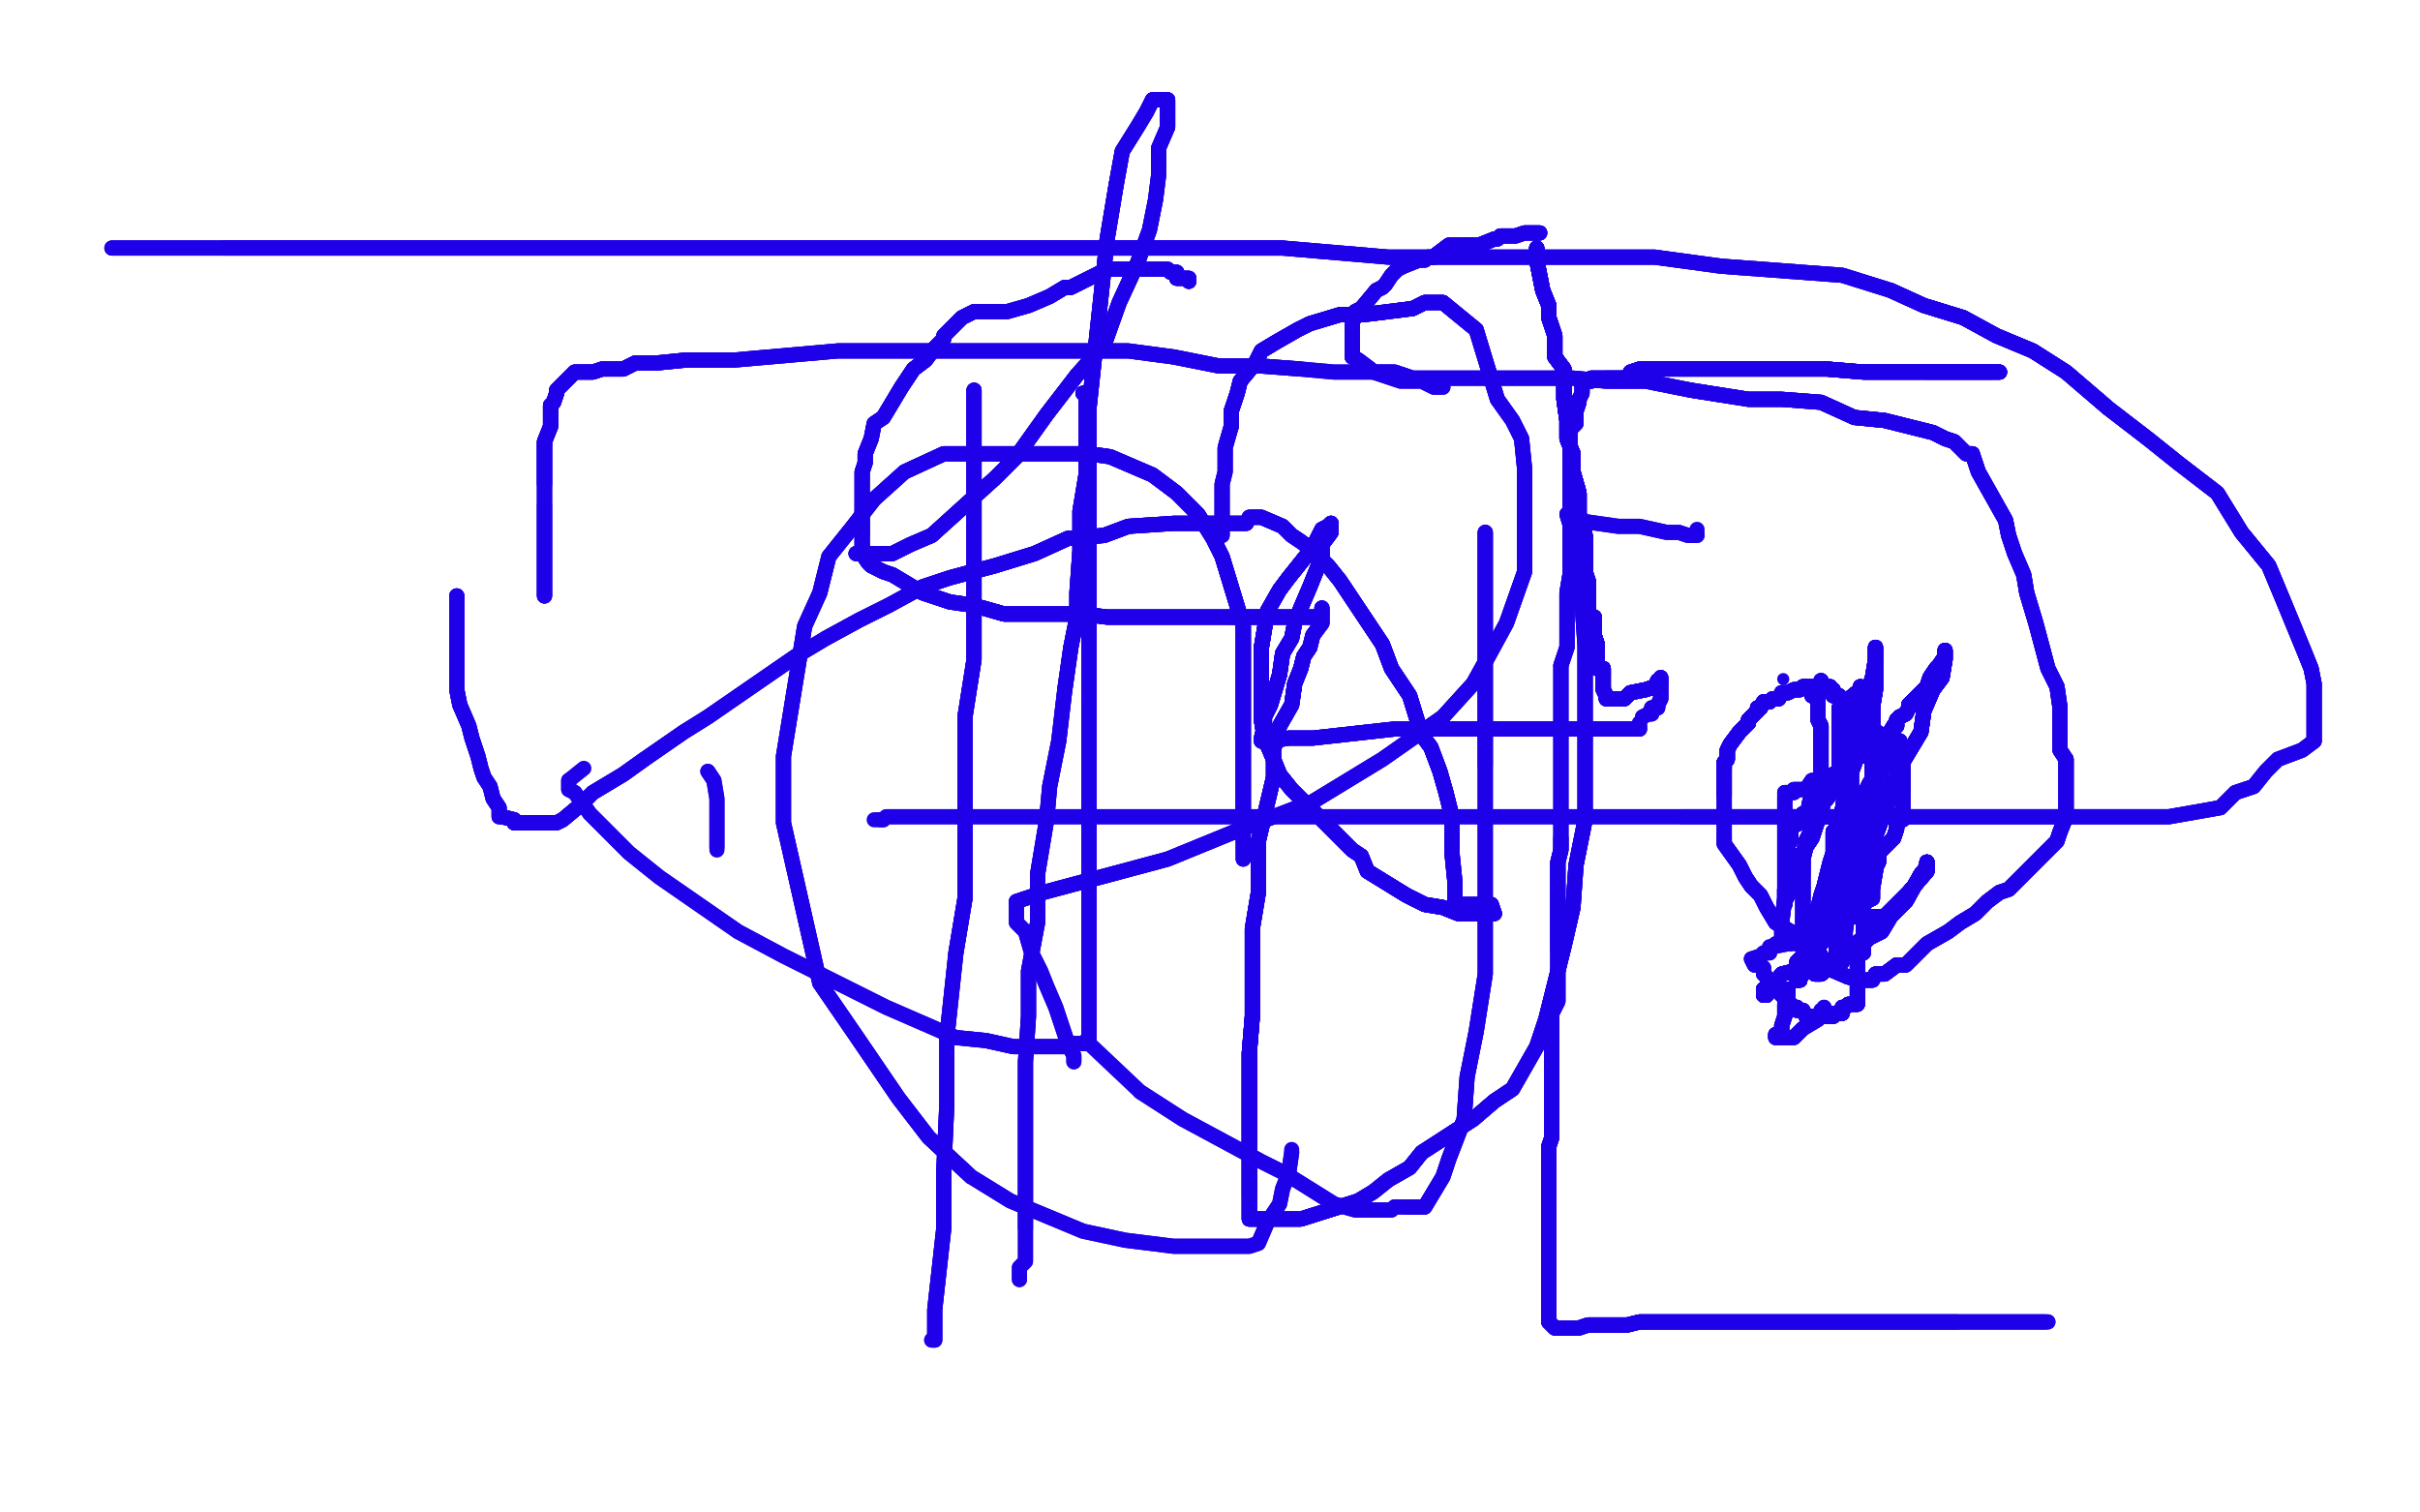 <?xml version="1.0" standalone="no"?>
<!DOCTYPE svg PUBLIC "-//W3C//DTD SVG 1.1//EN"
"http://www.w3.org/Graphics/SVG/1.1/DTD/svg11.dtd">

<svg width="800" height="500" version="1.1" xmlns="http://www.w3.org/2000/svg" xmlns:xlink="http://www.w3.org/1999/xlink" style="stroke-antialiasing: false"><desc>This SVG has been created on https://colorillo.com/</desc><rect x='0' y='0' width='800' height='500' style='fill: rgb(255,255,255); stroke-width:0' /><polyline points="151,197 151,199 151,200 151,201 151,204 151,206 151,210 151,213 151,218 151,223 151,228 152,233" style="fill: none; stroke: #1e00e9; stroke-width: 5; stroke-linejoin: round; stroke-linecap: round; stroke-antialiasing: false; stroke-antialias: 0; opacity: 1.0"/>
<polyline points="151,197 151,199 151,200 151,201 151,204 151,206 151,210 151,213 151,218 151,223 151,228 152,233 155,240 156,244 158,250 159,254 160,257 162,260 163,264 165,267 165,268 165,270 166,270 170,271 170,272 172,272 173,272 177,272 182,272 184,272 186,271 192,266 196,262 206,256 213,251" style="fill: none; stroke: #1e00e9; stroke-width: 5; stroke-linejoin: round; stroke-linecap: round; stroke-antialiasing: false; stroke-antialias: 0; opacity: 1.0"/>
<polyline points="151,197 151,199 151,200 151,201 151,204 151,206 151,210 151,213 151,218 151,223 151,228 152,233 155,240 156,244 158,250 159,254 160,257 162,260 163,264 165,267 165,268 165,270 166,270 170,271 170,272" style="fill: none; stroke: #1e00e9; stroke-width: 5; stroke-linejoin: round; stroke-linecap: round; stroke-antialiasing: false; stroke-antialias: 0; opacity: 1.0"/>
<polyline points="166,270 170,271 170,272 172,272 173,272 177,272 182,272 184,272 186,271 192,266 196,262 206,256 213,251 226,242 234,237 263,217 273,211 284,205 294,200 305,194 314,191 329,187 342,183 353,178 365,177 373,174 388,173 395,173 399,173 402,173 405,173 409,173 412,173 413,171 416,171 417,171 424,174 427,177 430,179" style="fill: none; stroke: #1e00e9; stroke-width: 5; stroke-linejoin: round; stroke-linecap: round; stroke-antialiasing: false; stroke-antialias: 0; opacity: 1.0"/>
<polyline points="151,197 151,199 151,200 151,201 151,204 151,206 151,210 151,213 151,218 151,223 151,228 152,233 155,240 156,244 158,250 159,254 160,257 162,260 163,264 165,267 165,268 165,270 166,270 170,271 170,272 172,272 173,272 177,272 182,272 184,272 186,271 192,266 196,262 206,256 213,251 226,242 234,237 263,217 273,211 284,205 294,200 305,194 314,191 329,187 342,183 353,178 365,177 373,174" style="fill: none; stroke: #1e00e9; stroke-width: 5; stroke-linejoin: round; stroke-linecap: round; stroke-antialiasing: false; stroke-antialias: 0; opacity: 1.0"/>
<polyline points="170,272 172,272 173,272 177,272 182,272 184,272 186,271 192,266 196,262 206,256 213,251 226,242 234,237 263,217 273,211 284,205 294,200 305,194 314,191 329,187 342,183 353,178 365,177 373,174 388,173 395,173 399,173 402,173 405,173 409,173 412,173 413,171 416,171 417,171 424,174 427,177 430,179 434,182 439,187 443,192 451,204 457,213 460,221 466,230 470,243 473,247 476,255 478,262 480,270" style="fill: none; stroke: #1e00e9; stroke-width: 5; stroke-linejoin: round; stroke-linecap: round; stroke-antialiasing: false; stroke-antialias: 0; opacity: 1.0"/>
<polyline points="273,211 284,205 294,200 305,194 314,191 329,187 342,183 353,178 365,177 373,174 388,173 395,173 399,173 402,173 405,173 409,173 412,173 413,171 416,171 417,171 424,174 427,177 430,179 434,182 439,187 443,192 451,204 457,213 460,221 466,230 470,243 473,247 476,255 478,262 480,270 480,275 480,282 481,292 481,297 481,299 484,299 493,299 494,302" style="fill: none; stroke: #1e00e9; stroke-width: 5; stroke-linejoin: round; stroke-linecap: round; stroke-antialiasing: false; stroke-antialias: 0; opacity: 1.0"/>
<polyline points="314,191 329,187 342,183 353,178 365,177 373,174 388,173 395,173 399,173 402,173 405,173 409,173 412,173 413,171 416,171 417,171 424,174 427,177 430,179 434,182 439,187 443,192 451,204 457,213 460,221 466,230 470,243 473,247 476,255 478,262 480,270 480,275 480,282 481,292 481,297 481,299 484,299 493,299 494,302 491,302 488,302 487,302 482,302 477,300 471,299 465,296 452,288 450,283" style="fill: none; stroke: #1e00e9; stroke-width: 5; stroke-linejoin: round; stroke-linecap: round; stroke-antialiasing: false; stroke-antialias: 0; opacity: 1.0"/>
<polyline points="439,187 443,192 451,204 457,213 460,221 466,230 470,243 473,247 476,255 478,262 480,270 480,275 480,282 481,292 481,297 481,299 484,299 493,299 494,302 491,302 488,302 487,302 482,302 477,300 471,299 465,296 452,288 450,283 447,281 441,275 438,272 427,261 423,256 421,251 418,244 417,238 417,234 417,229 417,224 417,219" style="fill: none; stroke: #1e00e9; stroke-width: 5; stroke-linejoin: round; stroke-linecap: round; stroke-antialiasing: false; stroke-antialias: 0; opacity: 1.0"/>
<polyline points="439,187 443,192 451,204 457,213 460,221 466,230 470,243 473,247 476,255 478,262 480,270 480,275 480,282 481,292 481,297 481,299 484,299 493,299 494,302 491,302 488,302 487,302 482,302 477,300 471,299 465,296 452,288 450,283 447,281 441,275 438,272 427,261 423,256 421,251 418,244 417,238 417,234 417,229 417,224 417,219 417,214 419,202 423,195 426,191 434,181 437,175 439,174 440,173" style="fill: none; stroke: #1e00e9; stroke-width: 5; stroke-linejoin: round; stroke-linecap: round; stroke-antialiasing: false; stroke-antialias: 0; opacity: 1.0"/>
<polyline points="494,302 491,302 488,302 487,302 482,302 477,300 471,299 465,296 452,288 450,283 447,281 441,275 438,272 427,261 423,256 421,251 418,244 417,238 417,234 417,229 417,224 417,219 417,214 419,202 423,195 426,191 434,181 437,175 439,174 440,173 440,176 437,180 437,184 433,194 430,201 428,206 427,211 424,216 423,223 420,233 418,237" style="fill: none; stroke: #1e00e9; stroke-width: 5; stroke-linejoin: round; stroke-linecap: round; stroke-antialiasing: false; stroke-antialias: 0; opacity: 1.0"/>
<polyline points="494,302 491,302 488,302 487,302 482,302 477,300 471,299 465,296 452,288 450,283 447,281 441,275 438,272 427,261 423,256 421,251 418,244 417,238 417,234 417,229 417,224 417,219 417,214 419,202 423,195 426,191 434,181 437,175 439,174 440,173 440,176 437,180 437,184 433,194 430,201 428,206 427,211 424,216 423,223 420,233 418,237 418,240 417,244" style="fill: none; stroke: #1e00e9; stroke-width: 5; stroke-linejoin: round; stroke-linecap: round; stroke-antialiasing: false; stroke-antialias: 0; opacity: 1.0"/>
<polyline points="494,302 491,302 488,302 487,302 482,302 477,300 471,299 465,296 452,288 450,283 447,281 441,275 438,272 427,261 423,256 421,251 418,244 417,238 417,234 417,229 417,224 417,219 417,214 419,202 423,195 426,191 434,181 437,175 439,174 440,173 440,176 437,180 437,184 433,194 430,201 428,206 427,211 424,216 423,223 420,233 418,237 418,240 417,244 417,245 420,245 426,244 434,244 461,241" style="fill: none; stroke: #1e00e9; stroke-width: 5; stroke-linejoin: round; stroke-linecap: round; stroke-antialiasing: false; stroke-antialias: 0; opacity: 1.0"/>
<polyline points="423,256 421,251 418,244 417,238 417,234 417,229 417,224 417,219 417,214 419,202 423,195 426,191 434,181 437,175 439,174 440,173 440,176 437,180 437,184 433,194 430,201 428,206 427,211 424,216 423,223 420,233 418,237 418,240 417,244 417,245 420,245 426,244 434,244 461,241 473,241 486,241 497,241 510,241 521,241 530,241 537,241 541,241 542,241" style="fill: none; stroke: #1e00e9; stroke-width: 5; stroke-linejoin: round; stroke-linecap: round; stroke-antialiasing: false; stroke-antialias: 0; opacity: 1.0"/>
<polyline points="423,256 421,251 418,244 417,238 417,234 417,229 417,224 417,219 417,214 419,202 423,195 426,191 434,181 437,175 439,174 440,173 440,176 437,180 437,184 433,194 430,201 428,206 427,211 424,216 423,223 420,233 418,237 418,240 417,244 417,245 420,245 426,244 434,244 461,241 473,241 486,241 497,241 510,241 521,241 530,241 537,241 541,241 542,241 542,239 542,240 542,241" style="fill: none; stroke: #1e00e9; stroke-width: 5; stroke-linejoin: round; stroke-linecap: round; stroke-antialiasing: false; stroke-antialias: 0; opacity: 1.0"/>
<polyline points="423,256 421,251 418,244 417,238 417,234 417,229 417,224 417,219 417,214 419,202 423,195 426,191 434,181 437,175 439,174 440,173 440,176 437,180 437,184 433,194 430,201 428,206 427,211 424,216 423,223 420,233 418,237 418,240 417,244 417,245 420,245 426,244 434,244 461,241 473,241 486,241 497,241 510,241 521,241 530,241 537,241 541,241 542,241 542,239 542,240 542,241" style="fill: none; stroke: #1e00e9; stroke-width: 5; stroke-linejoin: round; stroke-linecap: round; stroke-antialiasing: false; stroke-antialias: 0; opacity: 1.0"/>
<polyline points="508,82 508,84 508,86 510,96 512,101 512,105 514,111 514,118 517,122 517,132 518,139 518,145 520,150 520,156" style="fill: none; stroke: #1e00e9; stroke-width: 5; stroke-linejoin: round; stroke-linecap: round; stroke-antialiasing: false; stroke-antialias: 0; opacity: 1.0"/>
<polyline points="508,82 508,84 508,86 510,96 512,101 512,105 514,111 514,118 517,122 517,132 518,139 518,145 520,150 520,156 522,163 522,170 524,177 524,182 524,189 525,192 525,194 525,200 525,203 527,204 527,206 527,207" style="fill: none; stroke: #1e00e9; stroke-width: 5; stroke-linejoin: round; stroke-linecap: round; stroke-antialiasing: false; stroke-antialias: 0; opacity: 1.0"/>
<polyline points="508,82 508,84 508,86 510,96 512,101 512,105 514,111 514,118 517,122 517,132 518,139 518,145 520,150 520,156 522,163 522,170 524,177 524,182 524,189 525,192 525,194 525,200 525,203 527,204 527,206 527,207 527,209" style="fill: none; stroke: #1e00e9; stroke-width: 5; stroke-linejoin: round; stroke-linecap: round; stroke-antialiasing: false; stroke-antialias: 0; opacity: 1.0"/>
<polyline points="508,82 508,84 508,86 510,96 512,101 512,105 514,111 514,118 517,122 517,132 518,139 518,145 520,150 520,156 522,163 522,170 524,177 524,182 524,189 525,192 525,194 525,200 525,203 527,204 527,206 527,207 527,209 527,210 528,213 528,214 528,217 528,218 528,220" style="fill: none; stroke: #1e00e9; stroke-width: 5; stroke-linejoin: round; stroke-linecap: round; stroke-antialiasing: false; stroke-antialias: 0; opacity: 1.0"/>
<polyline points="508,82 508,84 508,86 510,96 512,101 512,105 514,111 514,118 517,122 517,132 518,139 518,145 520,150 520,156 522,163 522,170 524,177 524,182 524,189 525,192 525,194 525,200 525,203 527,204 527,206 527,207 527,209 527,210 528,213 528,214 528,217 528,218 528,220 528,221 530,221 530,223" style="fill: none; stroke: #1e00e9; stroke-width: 5; stroke-linejoin: round; stroke-linecap: round; stroke-antialiasing: false; stroke-antialias: 0; opacity: 1.0"/>
<polyline points="508,82 508,84 508,86 510,96 512,101 512,105 514,111 514,118 517,122 517,132 518,139 518,145 520,150 520,156 522,163 522,170 524,177 524,182 524,189 525,192 525,194 525,200 525,203 527,204 527,206 527,207 527,209 527,210 528,213 528,214 528,217 528,218 528,220 528,221 530,221 530,223 530,226 530,227 530,228 531,230" style="fill: none; stroke: #1e00e9; stroke-width: 5; stroke-linejoin: round; stroke-linecap: round; stroke-antialiasing: false; stroke-antialias: 0; opacity: 1.0"/>
<polyline points="508,82 508,84 508,86 510,96 512,101 512,105 514,111 514,118 517,122 517,132 518,139 518,145 520,150 520,156 522,163 522,170 524,177 524,182 524,189 525,192 525,194 525,200 525,203 527,204 527,206 527,207 527,209 527,210 528,213 528,214 528,217 528,218 528,220 528,221 530,221 530,223 530,226 530,227 530,228 531,230 531,231 532,231 534,231 535,231" style="fill: none; stroke: #1e00e9; stroke-width: 5; stroke-linejoin: round; stroke-linecap: round; stroke-antialiasing: false; stroke-antialias: 0; opacity: 1.0"/>
<polyline points="508,82 508,84 508,86 510,96 512,101 512,105 514,111 514,118 517,122 517,132 518,139 518,145 520,150 520,156 522,163 522,170 524,177 524,182 524,189 525,192 525,194 525,200 525,203 527,204 527,206 527,207 527,209 527,210 528,213 528,214 528,217 528,218 528,220 528,221 530,221 530,223 530,226 530,227 530,228 531,230 531,231 532,231 534,231 535,231 537,231 539,229 544,228 547,227 548,225 549,225" style="fill: none; stroke: #1e00e9; stroke-width: 5; stroke-linejoin: round; stroke-linecap: round; stroke-antialiasing: false; stroke-antialias: 0; opacity: 1.0"/>
<polyline points="508,86 510,96 512,101 512,105 514,111 514,118 517,122 517,132 518,139 518,145 520,150 520,156 522,163 522,170 524,177 524,182 524,189 525,192 525,194 525,200 525,203 527,204 527,206 527,207 527,209 527,210 528,213 528,214 528,217 528,218 528,220 528,221 530,221 530,223 530,226 530,227 530,228 531,230 531,231 532,231 534,231 535,231 537,231 539,229 544,228 547,227 548,225 549,225 549,224" style="fill: none; stroke: #1e00e9; stroke-width: 5; stroke-linejoin: round; stroke-linecap: round; stroke-antialiasing: false; stroke-antialias: 0; opacity: 1.0"/>
<polyline points="518,139 518,145 520,150 520,156 522,163 522,170 524,177 524,182 524,189 525,192 525,194 525,200 525,203 527,204 527,206 527,207 527,209 527,210 528,213 528,214 528,217 528,218 528,220 528,221 530,221 530,223 530,226 530,227 530,228 531,230 531,231 532,231 534,231 535,231 537,231 539,229 544,228 547,227 548,225 549,225 549,224 549,226 549,227 549,228 549,230 549,231" style="fill: none; stroke: #1e00e9; stroke-width: 5; stroke-linejoin: round; stroke-linecap: round; stroke-antialiasing: false; stroke-antialias: 0; opacity: 1.0"/>
<polyline points="520,150 520,156 522,163 522,170 524,177 524,182 524,189 525,192 525,194 525,200 525,203 527,204 527,206 527,207 527,209 527,210 528,213 528,214 528,217 528,218 528,220 528,221 530,221 530,223 530,226 530,227 530,228 531,230 531,231 532,231 534,231 535,231 537,231 539,229 544,228 547,227 548,225 549,225 549,224 549,226 549,227 549,228 549,230 549,231 548,233 548,234 546,234 546,236 545,236" style="fill: none; stroke: #1e00e9; stroke-width: 5; stroke-linejoin: round; stroke-linecap: round; stroke-antialiasing: false; stroke-antialias: 0; opacity: 1.0"/>
<polyline points="520,150 520,156 522,163 522,170 524,177 524,182 524,189 525,192 525,194 525,200 525,203 527,204 527,206 527,207 527,209 527,210 528,213 528,214 528,217 528,218 528,220 528,221 530,221 530,223 530,226 530,227 530,228 531,230 531,231 532,231 534,231 535,231 537,231 539,229 544,228 547,227 548,225 549,225 549,224 549,226 549,227 549,228 549,230 549,231 548,233 548,234 546,234 546,236 545,236 543,237" style="fill: none; stroke: #1e00e9; stroke-width: 5; stroke-linejoin: round; stroke-linecap: round; stroke-antialiasing: false; stroke-antialias: 0; opacity: 1.0"/>
<polyline points="520,150 520,156 522,163 522,170 524,177 524,182 524,189 525,192 525,194 525,200 525,203 527,204 527,206 527,207 527,209 527,210 528,213 528,214 528,217 528,218 528,220 528,221 530,221 530,223 530,226 530,227 530,228 531,230 531,231 532,231 534,231 535,231 537,231 539,229 544,228 547,227 548,225 549,225 549,224 549,226 549,227 549,228 549,230 549,231 548,233 548,234 546,234 546,236 545,236 543,237" style="fill: none; stroke: #1e00e9; stroke-width: 5; stroke-linejoin: round; stroke-linecap: round; stroke-antialiasing: false; stroke-antialias: 0; opacity: 1.0"/>
<polyline points="509,77 508,77 506,77 504,77 501,78 499,78 496,78 495,79 494,79 489,81 487,81 485,81" style="fill: none; stroke: #1e00e9; stroke-width: 5; stroke-linejoin: round; stroke-linecap: round; stroke-antialiasing: false; stroke-antialias: 0; opacity: 1.0"/>
<polyline points="509,77 508,77 506,77 504,77 501,78 499,78 496,78 495,79 494,79 489,81 487,81 485,81 481,81 479,81 475,84 474,85 472,85 471,86 469,86 464,88 462,89 460,91 458,94 457,95 455,96" style="fill: none; stroke: #1e00e9; stroke-width: 5; stroke-linejoin: round; stroke-linecap: round; stroke-antialiasing: false; stroke-antialias: 0; opacity: 1.0"/>
<polyline points="509,77 508,77 506,77 504,77 501,78 499,78 496,78 495,79 494,79 489,81 487,81 485,81 481,81 479,81 475,84 474,85 472,85 471,86 469,86 464,88 462,89 460,91 458,94 457,95 455,96 450,102 448,103 448,105 447,106 447,108 447,109 447,111 447,113 447,115 447,116 447,118" style="fill: none; stroke: #1e00e9; stroke-width: 5; stroke-linejoin: round; stroke-linecap: round; stroke-antialiasing: false; stroke-antialias: 0; opacity: 1.0"/>
<polyline points="509,77 508,77 506,77 504,77 501,78 499,78 496,78 495,79 494,79 489,81 487,81 485,81 481,81 479,81 475,84 474,85 472,85 471,86 469,86 464,88 462,89 460,91 458,94 457,95 455,96 450,102 448,103 448,105 447,106 447,108 447,109 447,111 447,113 447,115 447,116 447,118 449,119 453,122 454,123 456,123 461,123 467,125 474,125 495,125 505,125 520,125 531,126 544,126 559,129" style="fill: none; stroke: #1e00e9; stroke-width: 5; stroke-linejoin: round; stroke-linecap: round; stroke-antialiasing: false; stroke-antialias: 0; opacity: 1.0"/>
<polyline points="458,94 457,95 455,96 450,102 448,103 448,105 447,106 447,108 447,109 447,111 447,113 447,115 447,116 447,118 449,119 453,122 454,123 456,123 461,123 467,125 474,125 495,125 505,125 520,125 531,126 544,126 559,129 578,132 589,132 602,133 613,138 623,139 639,143 643,145 646,146 647,147 649,149 650,150 652,150" style="fill: none; stroke: #1e00e9; stroke-width: 5; stroke-linejoin: round; stroke-linecap: round; stroke-antialiasing: false; stroke-antialias: 0; opacity: 1.0"/>
<polyline points="455,96 450,102 448,103 448,105 447,106 447,108 447,109 447,111 447,113 447,115 447,116 447,118 449,119 453,122 454,123 456,123 461,123 467,125 474,125 495,125 505,125 520,125 531,126 544,126 559,129 578,132 589,132 602,133 613,138 623,139 639,143 643,145 646,146 647,147 649,149 650,150 652,150 653,153 654,156 663,172 664,177 666,183 669,190 670,196 673,206 677,221 680,227 681,234 681,241" style="fill: none; stroke: #1e00e9; stroke-width: 5; stroke-linejoin: round; stroke-linecap: round; stroke-antialiasing: false; stroke-antialias: 0; opacity: 1.0"/>
<polyline points="559,129 578,132 589,132 602,133 613,138 623,139 639,143 643,145 646,146 647,147 649,149 650,150 652,150 653,153 654,156 663,172 664,177 666,183 669,190 670,196 673,206 677,221 680,227 681,234 681,241 681,248 683,251 683,254 683,260 683,262 683,265 683,270 681,275 680,278 677,281 673,285 670,288 664,294" style="fill: none; stroke: #1e00e9; stroke-width: 5; stroke-linejoin: round; stroke-linecap: round; stroke-antialiasing: false; stroke-antialias: 0; opacity: 1.0"/>
<polyline points="559,129 578,132 589,132 602,133 613,138 623,139 639,143 643,145 646,146 647,147 649,149 650,150 652,150 653,153 654,156 663,172 664,177 666,183 669,190 670,196 673,206 677,221 680,227 681,234 681,241 681,248 683,251 683,254 683,260 683,262 683,265 683,270 681,275 680,278 677,281 673,285 670,288 664,294 661,295 657,298 653,302 648,305 644,308 637,312 633,316 630,319 627,319 623,322" style="fill: none; stroke: #1e00e9; stroke-width: 5; stroke-linejoin: round; stroke-linecap: round; stroke-antialiasing: false; stroke-antialias: 0; opacity: 1.0"/>
<polyline points="613,138 623,139 639,143 643,145 646,146 647,147 649,149 650,150 652,150 653,153 654,156 663,172 664,177 666,183 669,190 670,196 673,206 677,221 680,227 681,234 681,241 681,248 683,251 683,254 683,260 683,262 683,265 683,270 681,275 680,278 677,281 673,285 670,288 664,294 661,295 657,298 653,302 648,305 644,308 637,312 633,316 630,319 627,319 623,322 620,322 619,324 616,324 611,323" style="fill: none; stroke: #1e00e9; stroke-width: 5; stroke-linejoin: round; stroke-linecap: round; stroke-antialiasing: false; stroke-antialias: 0; opacity: 1.0"/>
<polyline points="681,241 681,248 683,251 683,254 683,260 683,262 683,265 683,270 681,275 680,278 677,281 673,285 670,288 664,294 661,295 657,298 653,302 648,305 644,308 637,312 633,316 630,319 627,319 623,322 620,322 619,324 616,324 611,323 604,320 599,315 596,312 592,308 587,305 584,300 582,296 579,293 577,290 575,286 570,279 570,276" style="fill: none; stroke: #1e00e9; stroke-width: 5; stroke-linejoin: round; stroke-linecap: round; stroke-antialiasing: false; stroke-antialias: 0; opacity: 1.0"/>
<polyline points="683,251 683,254 683,260 683,262 683,265 683,270 681,275 680,278 677,281 673,285 670,288 664,294 661,295 657,298 653,302 648,305 644,308 637,312 633,316 630,319 627,319 623,322 620,322 619,324 616,324 611,323 604,320 599,315 596,312 592,308 587,305 584,300 582,296 579,293 577,290 575,286 570,279 570,276 570,273 570,272 570,269 570,268 570,263 570,261 570,259 570,258 570,254 570,252 571,251" style="fill: none; stroke: #1e00e9; stroke-width: 5; stroke-linejoin: round; stroke-linecap: round; stroke-antialiasing: false; stroke-antialias: 0; opacity: 1.0"/>
<polyline points="627,319 623,322 620,322 619,324 616,324 611,323 604,320 599,315 596,312 592,308 587,305 584,300 582,296 579,293 577,290 575,286 570,279 570,276 570,273 570,272 570,269 570,268 570,263 570,261 570,259 570,258 570,254 570,252 571,251 571,248 572,246 575,242 576,241 578,239 578,238 579,237 581,235 581,234 582,234 583,232" style="fill: none; stroke: #1e00e9; stroke-width: 5; stroke-linejoin: round; stroke-linecap: round; stroke-antialiasing: false; stroke-antialias: 0; opacity: 1.0"/>
<polyline points="627,319 623,322 620,322 619,324 616,324 611,323 604,320 599,315 596,312 592,308 587,305 584,300 582,296 579,293 577,290 575,286 570,279 570,276 570,273 570,272 570,269 570,268 570,263 570,261 570,259 570,258 570,254 570,252 571,251 571,248 572,246 575,242 576,241 578,239 578,238 579,237 581,235 581,234 582,234 583,232 585,232 586,231 588,231 589,229 591,229 593,228 595,228 596,227 598,227" style="fill: none; stroke: #1e00e9; stroke-width: 5; stroke-linejoin: round; stroke-linecap: round; stroke-antialiasing: false; stroke-antialias: 0; opacity: 1.0"/>
<polyline points="570,263 570,261 570,259 570,258 570,254 570,252 571,251 571,248 572,246 575,242 576,241 578,239 578,238 579,237 581,235 581,234 582,234 583,232 585,232 586,231 588,231 589,229 591,229 593,228 595,228 596,227 598,227 599,227 599,230 601,231 601,233 601,234 601,236 601,237 601,238 602,240 602,243 602,244 602,245" style="fill: none; stroke: #1e00e9; stroke-width: 5; stroke-linejoin: round; stroke-linecap: round; stroke-antialiasing: false; stroke-antialias: 0; opacity: 1.0"/>
<polyline points="570,263 570,261 570,259 570,258 570,254 570,252 571,251 571,248 572,246 575,242 576,241 578,239 578,238 579,237 581,235 581,234 582,234 583,232 585,232 586,231 588,231 589,229 591,229 593,228 595,228 596,227 598,227 599,227 599,230 601,231 601,233 601,234 601,236 601,237 601,238 602,240 602,243 602,244 602,245 602,248 602,250 602,251 602,255 602,257" style="fill: none; stroke: #1e00e9; stroke-width: 5; stroke-linejoin: round; stroke-linecap: round; stroke-antialiasing: false; stroke-antialias: 0; opacity: 1.0"/>
<polyline points="570,254 570,252 571,251 571,248 572,246 575,242 576,241 578,239 578,238 579,237 581,235 581,234 582,234 583,232 585,232 586,231 588,231 589,229 591,229 593,228 595,228 596,227 598,227 599,227 599,230 601,231 601,233 601,234 601,236 601,237 601,238 602,240 602,243 602,244 602,245 602,248 602,250 602,251 602,255 602,257 600,258 599,258 597,261 596,261 593,261 593,262 592,262 590,262" style="fill: none; stroke: #1e00e9; stroke-width: 5; stroke-linejoin: round; stroke-linecap: round; stroke-antialiasing: false; stroke-antialias: 0; opacity: 1.0"/>
<polyline points="570,254 570,252 571,251 571,248 572,246 575,242 576,241 578,239 578,238 579,237 581,235 581,234 582,234 583,232 585,232 586,231 588,231 589,229 591,229 593,228 595,228 596,227 598,227 599,227 599,230 601,231 601,233 601,234 601,236 601,237 601,238 602,240 602,243 602,244 602,245 602,248 602,250 602,251 602,255 602,257 600,258 599,258 597,261 596,261 593,261 593,262 592,262 590,262 590,264" style="fill: none; stroke: #1e00e9; stroke-width: 5; stroke-linejoin: round; stroke-linecap: round; stroke-antialiasing: false; stroke-antialias: 0; opacity: 1.0"/>
<polyline points="570,254 570,252 571,251 571,248 572,246 575,242 576,241 578,239 578,238 579,237 581,235 581,234 582,234 583,232 585,232 586,231 588,231 589,229 591,229 593,228 595,228 596,227 598,227 599,227 599,230 601,231 601,233 601,234 601,236 601,237 601,238 602,240 602,243 602,244 602,245 602,248 602,250 602,251 602,255 602,257 600,258 599,258 597,261 596,261 593,261 593,262 592,262 590,262 590,264 590,265 590,268 590,272 590,277 590,282 590,287 590,292 590,297 589,305 589,308 589,311 589,312" style="fill: none; stroke: #1e00e9; stroke-width: 5; stroke-linejoin: round; stroke-linecap: round; stroke-antialiasing: false; stroke-antialias: 0; opacity: 1.0"/>
<polyline points="590,264 590,265 590,268 590,272 590,277 590,282 590,287 590,292 590,297 589,305 589,308 589,311 589,312 587,312" style="fill: none; stroke: #1e00e9; stroke-width: 5; stroke-linejoin: round; stroke-linecap: round; stroke-antialiasing: false; stroke-antialias: 0; opacity: 1.0"/>
<polyline points="590,264 590,265 590,268 590,272 590,277 590,282 590,287 590,292 590,297 589,305 589,308 589,311 589,312 587,312" style="fill: none; stroke: #1e00e9; stroke-width: 5; stroke-linejoin: round; stroke-linecap: round; stroke-antialiasing: false; stroke-antialias: 0; opacity: 1.0"/>
<circle cx="589.5" cy="224.5" r="2" style="fill: #1e00e9; stroke-antialiasing: false; stroke-antialias: 0; opacity: 1.0"/>
<polyline points="602,225 602,226 603,227 605,227 605,228 606,228 606,230 608,230 608,231" style="fill: none; stroke: #1e00e9; stroke-width: 5; stroke-linejoin: round; stroke-linecap: round; stroke-antialiasing: false; stroke-antialias: 0; opacity: 1.0"/>
<polyline points="602,225 602,226 603,227 605,227 605,228 606,228 606,230 608,230 608,231 609,231 610,233 610,234 612,234 613,237 616,238 618,240 619,241 622,243" style="fill: none; stroke: #1e00e9; stroke-width: 5; stroke-linejoin: round; stroke-linecap: round; stroke-antialiasing: false; stroke-antialias: 0; opacity: 1.0"/>
<polyline points="602,225 602,226 603,227 605,227 605,228 606,228 606,230 608,230 608,231 609,231 610,233 610,234 612,234 613,237 616,238 618,240 619,241 622,243 626,244 628,245 628,250 628,251 629,253 629,254 629,257 629,258 629,260 629,261 629,262" style="fill: none; stroke: #1e00e9; stroke-width: 5; stroke-linejoin: round; stroke-linecap: round; stroke-antialiasing: false; stroke-antialias: 0; opacity: 1.0"/>
<polyline points="602,225 602,226 603,227 605,227 605,228 606,228 606,230 608,230 608,231 609,231 610,233 610,234 612,234 613,237 616,238 618,240 619,241 622,243 626,244 628,245 628,250 628,251 629,253 629,254 629,257 629,258 629,260 629,261 629,262 629,264 629,265 629,267 629,268 629,270 629,271" style="fill: none; stroke: #1e00e9; stroke-width: 5; stroke-linejoin: round; stroke-linecap: round; stroke-antialiasing: false; stroke-antialias: 0; opacity: 1.0"/>
<polyline points="602,225 602,226 603,227 605,227 605,228 606,228 606,230 608,230 608,231 609,231 610,233 610,234 612,234 613,237 616,238 618,240 619,241 622,243 626,244 628,245 628,250 628,251 629,253 629,254 629,257 629,258 629,260 629,261 629,262 629,264 629,265 629,267 629,268 629,270 629,271 629,269 628,269 628,271 627,272 627,274 626,277 623,280 621,282 621,285 620,287 620,288" style="fill: none; stroke: #1e00e9; stroke-width: 5; stroke-linejoin: round; stroke-linecap: round; stroke-antialiasing: false; stroke-antialias: 0; opacity: 1.0"/>
<polyline points="616,238 618,240 619,241 622,243 626,244 628,245 628,250 628,251 629,253 629,254 629,257 629,258 629,260 629,261 629,262 629,264 629,265 629,267 629,268 629,270 629,271 629,269 628,269 628,271 627,272 627,274 626,277 623,280 621,282 621,285 620,287 620,288 619,294 619,297 617,298 616,299 616,304 616,305 616,307 616,308 616,309 616,311 616,312" style="fill: none; stroke: #1e00e9; stroke-width: 5; stroke-linejoin: round; stroke-linecap: round; stroke-antialiasing: false; stroke-antialias: 0; opacity: 1.0"/>
<polyline points="628,250 628,251 629,253 629,254 629,257 629,258 629,260 629,261 629,262 629,264 629,265 629,267 629,268 629,270 629,271 629,269 628,269 628,271 627,272 627,274 626,277 623,280 621,282 621,285 620,287 620,288 619,294 619,297 617,298 616,299 616,304 616,305 616,307 616,308 616,309 616,311 616,312 616,314 616,315 614,316 614,318 614,319 614,321 614,322 614,324 614,326 614,328" style="fill: none; stroke: #1e00e9; stroke-width: 5; stroke-linejoin: round; stroke-linecap: round; stroke-antialiasing: false; stroke-antialias: 0; opacity: 1.0"/>
<polyline points="628,250 628,251 629,253 629,254 629,257 629,258 629,260 629,261 629,262 629,264 629,265 629,267 629,268 629,270 629,271 629,269 628,269 628,271 627,272 627,274 626,277 623,280 621,282 621,285 620,287 620,288 619,294 619,297 617,298 616,299 616,304 616,305 616,307 616,308 616,309 616,311 616,312 616,314 616,315 614,316 614,318 614,319 614,321 614,322 614,324 614,326 614,328 614,329 614,331 614,332" style="fill: none; stroke: #1e00e9; stroke-width: 5; stroke-linejoin: round; stroke-linecap: round; stroke-antialiasing: false; stroke-antialias: 0; opacity: 1.0"/>
<polyline points="627,272 627,274 626,277 623,280 621,282 621,285 620,287 620,288 619,294 619,297 617,298 616,299 616,304 616,305 616,307 616,308 616,309 616,311 616,312 616,314 616,315 614,316 614,318 614,319 614,321 614,322 614,324 614,326 614,328 614,329 614,331 614,332 613,332 611,332 610,333 609,333 609,335 607,335 606,335 606,336 604,336" style="fill: none; stroke: #1e00e9; stroke-width: 5; stroke-linejoin: round; stroke-linecap: round; stroke-antialiasing: false; stroke-antialias: 0; opacity: 1.0"/>
<polyline points="627,272 627,274 626,277 623,280 621,282 621,285 620,287 620,288 619,294 619,297 617,298 616,299 616,304 616,305 616,307 616,308 616,309 616,311 616,312 616,314 616,315 614,316 614,318 614,319 614,321 614,322 614,324 614,326 614,328 614,329 614,331 614,332 613,332 611,332 610,333 609,333 609,335 607,335 606,335 606,336 604,336 602,336 600,336 599,336 597,336 596,334 594,334 594,333 593,333 592,332" style="fill: none; stroke: #1e00e9; stroke-width: 5; stroke-linejoin: round; stroke-linecap: round; stroke-antialiasing: false; stroke-antialias: 0; opacity: 1.0"/>
<polyline points="614,318 614,319 614,321 614,322 614,324 614,326 614,328 614,329 614,331 614,332 613,332 611,332 610,333 609,333 609,335 607,335 606,335 606,336 604,336 602,336 600,336 599,336 597,336 596,334 594,334 594,333 593,333 592,332 590,330 589,329 587,327 587,326 586,325 584,323 583,322 583,320 582,319 580,319 579,317" style="fill: none; stroke: #1e00e9; stroke-width: 5; stroke-linejoin: round; stroke-linecap: round; stroke-antialiasing: false; stroke-antialias: 0; opacity: 1.0"/>
<polyline points="614,318 614,319 614,321 614,322 614,324 614,326 614,328 614,329 614,331 614,332 613,332 611,332 610,333 609,333 609,335 607,335 606,335 606,336 604,336 602,336 600,336 599,336 597,336 596,334 594,334 594,333 593,333 592,332 590,330 589,329 587,327 587,326 586,325 584,323 583,322 583,320 582,319 580,319 579,317 582,316 583,315 585,315 585,313 586,313 591,312 592,312 592,310 593,310 595,310" style="fill: none; stroke: #1e00e9; stroke-width: 5; stroke-linejoin: round; stroke-linecap: round; stroke-antialiasing: false; stroke-antialias: 0; opacity: 1.0"/>
<polyline points="614,318 614,319 614,321 614,322 614,324 614,326 614,328 614,329 614,331 614,332 613,332 611,332 610,333 609,333 609,335 607,335 606,335 606,336 604,336 602,336 600,336 599,336 597,336 596,334 594,334 594,333 593,333 592,332 590,330 589,329 587,327 587,326 586,325 584,323 583,322 583,320 582,319 580,319 579,317 582,316 583,315 585,315 585,313 586,313 591,312 592,312 592,310 593,310 595,310" style="fill: none; stroke: #1e00e9; stroke-width: 5; stroke-linejoin: round; stroke-linecap: round; stroke-antialiasing: false; stroke-antialias: 0; opacity: 1.0"/>
<polyline points="608,234 608,236 608,237 608,238 608,240 608,243 608,244 608,245 608,250 608,251 608,254 607,257" style="fill: none; stroke: #1e00e9; stroke-width: 5; stroke-linejoin: round; stroke-linecap: round; stroke-antialiasing: false; stroke-antialias: 0; opacity: 1.0"/>
<polyline points="608,234 608,236 608,237 608,238 608,240 608,243 608,244 608,245 608,250 608,251 608,254 607,257 607,260 604,264 603,265 602,268 600,274 599,277 597,280 594,285 593,288 593,289 593,291" style="fill: none; stroke: #1e00e9; stroke-width: 5; stroke-linejoin: round; stroke-linecap: round; stroke-antialiasing: false; stroke-antialias: 0; opacity: 1.0"/>
<polyline points="608,234 608,236 608,237 608,238 608,240 608,243 608,244 608,245 608,250 608,251 608,254 607,257 607,260 604,264 603,265 602,268 600,274 599,277 597,280 594,285 593,288 593,289 593,291 592,291 592,292 590,294" style="fill: none; stroke: #1e00e9; stroke-width: 5; stroke-linejoin: round; stroke-linecap: round; stroke-antialiasing: false; stroke-antialias: 0; opacity: 1.0"/>
<polyline points="608,234 608,236 608,237 608,238 608,240 608,243 608,244 608,245 608,250 608,251 608,254 607,257 607,260 604,264 603,265 602,268 600,274 599,277 597,280 594,285 593,288 593,289 593,291 592,291 592,292 590,294 590,295 590,297 590,298 590,299" style="fill: none; stroke: #1e00e9; stroke-width: 5; stroke-linejoin: round; stroke-linecap: round; stroke-antialiasing: false; stroke-antialias: 0; opacity: 1.0"/>
<polyline points="608,234 608,236 608,237 608,238 608,240 608,243 608,244 608,245 608,250 608,251 608,254 607,257 607,260 604,264 603,265 602,268 600,274 599,277 597,280 594,285 593,288 593,289 593,291 592,291 592,292 590,294 590,295 590,297 590,298 590,299 590,298 591,296" style="fill: none; stroke: #1e00e9; stroke-width: 5; stroke-linejoin: round; stroke-linecap: round; stroke-antialiasing: false; stroke-antialias: 0; opacity: 1.0"/>
<polyline points="608,234 608,236 608,237 608,238 608,240 608,243 608,244 608,245 608,250 608,251 608,254 607,257 607,260 604,264 603,265 602,268 600,274 599,277 597,280 594,285 593,288 593,289 593,291 592,291 592,292 590,294 590,295 590,297 590,298 590,299 590,298 591,296 591,295 591,293 591,292 591,290 591,289 591,288 591,286 591,285 591,283 591,282 591,281 591,279" style="fill: none; stroke: #1e00e9; stroke-width: 5; stroke-linejoin: round; stroke-linecap: round; stroke-antialiasing: false; stroke-antialias: 0; opacity: 1.0"/>
<polyline points="608,234 608,236 608,237 608,238 608,240 608,243 608,244 608,245 608,250 608,251 608,254 607,257 607,260 604,264 603,265 602,268 600,274 599,277 597,280 594,285 593,288 593,289 593,291 592,291 592,292 590,294 590,295 590,297 590,298 590,299 590,298 591,296 591,295 591,293 591,292 591,290 591,289 591,288 591,286 591,285 591,283 591,282 591,281 591,279 591,278 592,278 592,276 592,275" style="fill: none; stroke: #1e00e9; stroke-width: 5; stroke-linejoin: round; stroke-linecap: round; stroke-antialiasing: false; stroke-antialias: 0; opacity: 1.0"/>
<polyline points="608,244 608,245 608,250 608,251 608,254 607,257 607,260 604,264 603,265 602,268 600,274 599,277 597,280 594,285 593,288 593,289 593,291 592,291 592,292 590,294 590,295 590,297 590,298 590,299 590,298 591,296 591,295 591,293 591,292 591,290 591,289 591,288 591,286 591,285 591,283 591,282 591,281 591,279 591,278 592,278 592,276 592,275 592,273 593,273 595,272 595,271 596,271" style="fill: none; stroke: #1e00e9; stroke-width: 5; stroke-linejoin: round; stroke-linecap: round; stroke-antialiasing: false; stroke-antialias: 0; opacity: 1.0"/>
<polyline points="600,274 599,277 597,280 594,285 593,288 593,289 593,291 592,291 592,292 590,294 590,295 590,297 590,298 590,299 590,298 591,296 591,295 591,293 591,292 591,290 591,289 591,288 591,286 591,285 591,283 591,282 591,281 591,279 591,278 592,278 592,276 592,275 592,273 593,273 595,272 595,271 596,271 596,269 598,268 598,266 599,263 599,262 601,261 602,261 602,259" style="fill: none; stroke: #1e00e9; stroke-width: 5; stroke-linejoin: round; stroke-linecap: round; stroke-antialiasing: false; stroke-antialias: 0; opacity: 1.0"/>
<polyline points="600,274 599,277 597,280 594,285 593,288 593,289 593,291 592,291 592,292 590,294 590,295 590,297 590,298 590,299 590,298 591,296 591,295 591,293 591,292 591,290 591,289 591,288 591,286 591,285 591,283 591,282 591,281 591,279 591,278 592,278 592,276 592,275 592,273 593,273 595,272 595,271 596,271 596,269 598,268 598,266 599,263 599,262 601,261 602,261 602,259 606,258 606,256 608,256 608,255" style="fill: none; stroke: #1e00e9; stroke-width: 5; stroke-linejoin: round; stroke-linecap: round; stroke-antialiasing: false; stroke-antialias: 0; opacity: 1.0"/>
<polyline points="591,283 591,282 591,281 591,279 591,278 592,278 592,276 592,275 592,273 593,273 595,272 595,271 596,271 596,269 598,268 598,266 599,263 599,262 601,261 602,261 602,259 606,258 606,256 608,256 608,255 608,257 607,260 607,261 603,264 602,267 600,270 600,272 599,274 597,278 597,280 596,284 596,285 596,287" style="fill: none; stroke: #1e00e9; stroke-width: 5; stroke-linejoin: round; stroke-linecap: round; stroke-antialiasing: false; stroke-antialias: 0; opacity: 1.0"/>
<polyline points="591,283 591,282 591,281 591,279 591,278 592,278 592,276 592,275 592,273 593,273 595,272 595,271 596,271 596,269 598,268 598,266 599,263 599,262 601,261 602,261 602,259 606,258 606,256 608,256 608,255 608,257 607,260 607,261 603,264 602,267 600,270 600,272 599,274 597,278 597,280 596,284 596,285 596,287 596,288 596,289" style="fill: none; stroke: #1e00e9; stroke-width: 5; stroke-linejoin: round; stroke-linecap: round; stroke-antialiasing: false; stroke-antialias: 0; opacity: 1.0"/>
<polyline points="591,283 591,282 591,281 591,279 591,278 592,278 592,276 592,275 592,273 593,273 595,272 595,271 596,271 596,269 598,268 598,266 599,263 599,262 601,261 602,261 602,259 606,258 606,256 608,256 608,255 608,257 607,260 607,261 603,264 602,267 600,270 600,272 599,274 597,278 597,280 596,284 596,285 596,287 596,288 596,289 596,291 596,292 596,295 596,297 596,298 596,299 596,301 596,302 596,304" style="fill: none; stroke: #1e00e9; stroke-width: 5; stroke-linejoin: round; stroke-linecap: round; stroke-antialiasing: false; stroke-antialias: 0; opacity: 1.0"/>
<polyline points="595,272 595,271 596,271 596,269 598,268 598,266 599,263 599,262 601,261 602,261 602,259 606,258 606,256 608,256 608,255 608,257 607,260 607,261 603,264 602,267 600,270 600,272 599,274 597,278 597,280 596,284 596,285 596,287 596,288 596,289 596,291 596,292 596,295 596,297 596,298 596,299 596,301 596,302 596,304 596,305 596,307 596,308 596,309 596,311 596,312" style="fill: none; stroke: #1e00e9; stroke-width: 5; stroke-linejoin: round; stroke-linecap: round; stroke-antialiasing: false; stroke-antialias: 0; opacity: 1.0"/>
<polyline points="595,272 595,271 596,271 596,269 598,268 598,266 599,263 599,262 601,261 602,261 602,259 606,258 606,256 608,256 608,255 608,257 607,260 607,261 603,264 602,267 600,270 600,272 599,274 597,278 597,280 596,284 596,285 596,287 596,288 596,289 596,291 596,292 596,295 596,297 596,298 596,299 596,301 596,302 596,304 596,305 596,307 596,308 596,309 596,311 596,312 594,312 595,312 596,310 598,308 599,305" style="fill: none; stroke: #1e00e9; stroke-width: 5; stroke-linejoin: round; stroke-linecap: round; stroke-antialiasing: false; stroke-antialias: 0; opacity: 1.0"/>
<polyline points="597,280 596,284 596,285 596,287 596,288 596,289 596,291 596,292 596,295 596,297 596,298 596,299 596,301 596,302 596,304 596,305 596,307 596,308 596,309 596,311 596,312 594,312 595,312 596,310 598,308 599,305 601,300 602,296 603,293 605,285 606,282 609,279 610,276 612,272 613,269 615,265 618,262 618,259" style="fill: none; stroke: #1e00e9; stroke-width: 5; stroke-linejoin: round; stroke-linecap: round; stroke-antialiasing: false; stroke-antialias: 0; opacity: 1.0"/>
<polyline points="597,280 596,284 596,285 596,287 596,288 596,289 596,291 596,292 596,295 596,297 596,298 596,299 596,301 596,302 596,304 596,305 596,307 596,308 596,309 596,311 596,312 594,312 595,312 596,310 598,308 599,305 601,300 602,296 603,293 605,285 606,282 609,279 610,276 612,272 613,269 615,265 618,262 618,259 620,256 622,255 625,249 626,248 626,246 628,245" style="fill: none; stroke: #1e00e9; stroke-width: 5; stroke-linejoin: round; stroke-linecap: round; stroke-antialiasing: false; stroke-antialias: 0; opacity: 1.0"/>
<polyline points="596,304 596,305 596,307 596,308 596,309 596,311 596,312 594,312 595,312 596,310 598,308 599,305 601,300 602,296 603,293 605,285 606,282 609,279 610,276 612,272 613,269 615,265 618,262 618,259 620,256 622,255 625,249 626,248 626,246 628,245 628,247 628,250 628,253 627,257 624,260 623,265 621,270 620,275 619,280 616,284 614,291 613,297 611,301" style="fill: none; stroke: #1e00e9; stroke-width: 5; stroke-linejoin: round; stroke-linecap: round; stroke-antialiasing: false; stroke-antialias: 0; opacity: 1.0"/>
<polyline points="596,304 596,305 596,307 596,308 596,309 596,311 596,312 594,312 595,312 596,310 598,308 599,305 601,300 602,296 603,293 605,285 606,282 609,279 610,276 612,272 613,269 615,265 618,262 618,259 620,256 622,255 625,249 626,248 626,246 628,245 628,247 628,250 628,253 627,257 624,260 623,265 621,270 620,275 619,280 616,284 614,291 613,297 611,301 610,308 610,309 609,311 609,312" style="fill: none; stroke: #1e00e9; stroke-width: 5; stroke-linejoin: round; stroke-linecap: round; stroke-antialiasing: false; stroke-antialias: 0; opacity: 1.0"/>
<polyline points="596,307 596,308 596,309 596,311 596,312 594,312 595,312 596,310 598,308 599,305 601,300 602,296 603,293 605,285 606,282 609,279 610,276 612,272 613,269 615,265 618,262 618,259 620,256 622,255 625,249 626,248 626,246 628,245 628,247 628,250 628,253 627,257 624,260 623,265 621,270 620,275 619,280 616,284 614,291 613,297 611,301 610,308 610,309 609,311 609,312 609,316 609,318 607,319 607,321" style="fill: none; stroke: #1e00e9; stroke-width: 5; stroke-linejoin: round; stroke-linecap: round; stroke-antialiasing: false; stroke-antialias: 0; opacity: 1.0"/>
<polyline points="620,256 622,255 625,249 626,248 626,246 628,245 628,247 628,250 628,253 627,257 624,260 623,265 621,270 620,275 619,280 616,284 614,291 613,297 611,301 610,308 610,309 609,311 609,312 609,316 609,318 607,319 607,321 607,317 607,315 607,312 607,308 607,302 607,299 607,296 607,292 607,290 608,288 608,286 608,282" style="fill: none; stroke: #1e00e9; stroke-width: 5; stroke-linejoin: round; stroke-linecap: round; stroke-antialiasing: false; stroke-antialias: 0; opacity: 1.0"/>
<polyline points="620,256 622,255 625,249 626,248 626,246 628,245 628,247 628,250 628,253 627,257 624,260 623,265 621,270 620,275 619,280 616,284 614,291 613,297 611,301 610,308 610,309 609,311 609,312 609,316 609,318 607,319 607,321 607,317 607,315 607,312 607,308 607,302 607,299 607,296 607,292 607,290 608,288 608,286 608,282 609,276 610,269 610,266 610,263 612,261 612,259 612,256 612,255 612,254" style="fill: none; stroke: #1e00e9; stroke-width: 5; stroke-linejoin: round; stroke-linecap: round; stroke-antialiasing: false; stroke-antialias: 0; opacity: 1.0"/>
<polyline points="610,309 609,311 609,312 609,316 609,318 607,319 607,321 607,317 607,315 607,312 607,308 607,302 607,299 607,296 607,292 607,290 608,288 608,286 608,282 609,276 610,269 610,266 610,263 612,261 612,259 612,256 612,255 612,254 612,257 612,260 611,262 610,268 610,271 609,275 609,277 607,280 607,281 607,282 607,284 607,285" style="fill: none; stroke: #1e00e9; stroke-width: 5; stroke-linejoin: round; stroke-linecap: round; stroke-antialiasing: false; stroke-antialias: 0; opacity: 1.0"/>
<polyline points="610,309 609,311 609,312 609,316 609,318 607,319 607,321 607,317 607,315 607,312 607,308 607,302 607,299 607,296 607,292 607,290 608,288 608,286 608,282 609,276 610,269 610,266 610,263 612,261 612,259 612,256 612,255 612,254 612,257 612,260 611,262 610,268 610,271 609,275 609,277 607,280 607,281 607,282 607,284 607,285 607,287 608,286 609,283 609,282 610,278" style="fill: none; stroke: #1e00e9; stroke-width: 5; stroke-linejoin: round; stroke-linecap: round; stroke-antialiasing: false; stroke-antialias: 0; opacity: 1.0"/>
<polyline points="607,315 607,312 607,308 607,302 607,299 607,296 607,292 607,290 608,288 608,286 608,282 609,276 610,269 610,266 610,263 612,261 612,259 612,256 612,255 612,254 612,257 612,260 611,262 610,268 610,271 609,275 609,277 607,280 607,281 607,282 607,284 607,285 607,287 608,286 609,283 609,282 610,278 612,275 613,272 615,269 616,263 618,259 619,258 619,254 619,252 620,252" style="fill: none; stroke: #1e00e9; stroke-width: 5; stroke-linejoin: round; stroke-linecap: round; stroke-antialiasing: false; stroke-antialias: 0; opacity: 1.0"/>
<polyline points="608,282 609,276 610,269 610,266 610,263 612,261 612,259 612,256 612,255 612,254 612,257 612,260 611,262 610,268 610,271 609,275 609,277 607,280 607,281 607,282 607,284 607,285 607,287 608,286 609,283 609,282 610,278 612,275 613,272 615,269 616,263 618,259 619,258 619,254 619,252 620,252 620,253 620,254 620,257 620,258 620,262 620,267 620,268 620,270 619,270" style="fill: none; stroke: #1e00e9; stroke-width: 5; stroke-linejoin: round; stroke-linecap: round; stroke-antialiasing: false; stroke-antialias: 0; opacity: 1.0"/>
<polyline points="612,259 612,256 612,255 612,254 612,257 612,260 611,262 610,268 610,271 609,275 609,277 607,280 607,281 607,282 607,284 607,285 607,287 608,286 609,283 609,282 610,278 612,275 613,272 615,269 616,263 618,259 619,258 619,254 619,252 620,252 620,253 620,254 620,257 620,258 620,262 620,267 620,268 620,270 619,270 619,268 619,259 619,252 619,246 619,241 619,235 619,231 619,229" style="fill: none; stroke: #1e00e9; stroke-width: 5; stroke-linejoin: round; stroke-linecap: round; stroke-antialiasing: false; stroke-antialias: 0; opacity: 1.0"/>
<polyline points="607,284 607,285 607,287 608,286 609,283 609,282 610,278 612,275 613,272 615,269 616,263 618,259 619,258 619,254 619,252 620,252 620,253 620,254 620,257 620,258 620,262 620,267 620,268 620,270 619,270 619,268 619,259 619,252 619,246 619,241 619,235 619,231 619,229 619,231 619,236 616,241 614,250 611,258 611,271 610,282 610,298 610,301 607,302" style="fill: none; stroke: #1e00e9; stroke-width: 5; stroke-linejoin: round; stroke-linecap: round; stroke-antialiasing: false; stroke-antialias: 0; opacity: 1.0"/>
<polyline points="609,283 609,282 610,278 612,275 613,272 615,269 616,263 618,259 619,258 619,254 619,252 620,252 620,253 620,254 620,257 620,258 620,262 620,267 620,268 620,270 619,270 619,268 619,259 619,252 619,246 619,241 619,235 619,231 619,229 619,231 619,236 616,241 614,250 611,258 611,271 610,282 610,298 610,301 607,302 608,302 609,302 610,296 615,290 629,252 635,242 636,235 639,228 642,224" style="fill: none; stroke: #1e00e9; stroke-width: 5; stroke-linejoin: round; stroke-linecap: round; stroke-antialiasing: false; stroke-antialias: 0; opacity: 1.0"/>
<polyline points="609,283 609,282 610,278 612,275 613,272 615,269 616,263 618,259 619,258 619,254 619,252 620,252 620,253 620,254 620,257 620,258 620,262 620,267 620,268 620,270 619,270 619,268 619,259 619,252 619,246 619,241 619,235 619,231 619,229 619,231 619,236 616,241 614,250 611,258 611,271 610,282 610,298 610,301 607,302 608,302 609,302 610,296 615,290 629,252 635,242 636,235 639,228 642,224 643,218 643,215" style="fill: none; stroke: #1e00e9; stroke-width: 5; stroke-linejoin: round; stroke-linecap: round; stroke-antialiasing: false; stroke-antialias: 0; opacity: 1.0"/>
<polyline points="619,259 619,252 619,246 619,241 619,235 619,231 619,229 619,231 619,236 616,241 614,250 611,258 611,271 610,282 610,298 610,301 607,302 608,302 609,302 610,296 615,290 629,252 635,242 636,235 639,228 642,224 643,218 643,215 643,216 643,217 641,220 640,221 638,224 637,227 634,230 631,233 631,234 630,236 628,237" style="fill: none; stroke: #1e00e9; stroke-width: 5; stroke-linejoin: round; stroke-linecap: round; stroke-antialiasing: false; stroke-antialias: 0; opacity: 1.0"/>
<polyline points="619,259 619,252 619,246 619,241 619,235 619,231 619,229 619,231 619,236 616,241 614,250 611,258 611,271 610,282 610,298 610,301 607,302 608,302 609,302 610,296 615,290 629,252 635,242 636,235 639,228 642,224 643,218 643,215 643,216 643,217 641,220 640,221 638,224 637,227 634,230 631,233 631,234 630,236 628,237 627,238 627,240 626,240" style="fill: none; stroke: #1e00e9; stroke-width: 5; stroke-linejoin: round; stroke-linecap: round; stroke-antialiasing: false; stroke-antialias: 0; opacity: 1.0"/>
<polyline points="619,259 619,252 619,246 619,241 619,235 619,231 619,229 619,231 619,236 616,241 614,250 611,258 611,271 610,282 610,298 610,301 607,302 608,302 609,302 610,296 615,290 629,252 635,242 636,235 639,228 642,224 643,218 643,215 643,216 643,217 641,220 640,221 638,224 637,227 634,230 631,233 631,234 630,236 628,237 627,238 627,240 626,240 623,245 621,247 620,248 619,250 617,250" style="fill: none; stroke: #1e00e9; stroke-width: 5; stroke-linejoin: round; stroke-linecap: round; stroke-antialiasing: false; stroke-antialias: 0; opacity: 1.0"/>
<polyline points="614,250 611,258 611,271 610,282 610,298 610,301 607,302 608,302 609,302 610,296 615,290 629,252 635,242 636,235 639,228 642,224 643,218 643,215 643,216 643,217 641,220 640,221 638,224 637,227 634,230 631,233 631,234 630,236 628,237 627,238 627,240 626,240 623,245 621,247 620,248 619,250 617,250 617,249 618,245 619,241 619,234 620,228 620,224 620,217 620,215" style="fill: none; stroke: #1e00e9; stroke-width: 5; stroke-linejoin: round; stroke-linecap: round; stroke-antialiasing: false; stroke-antialias: 0; opacity: 1.0"/>
<polyline points="609,302 610,296 615,290 629,252 635,242 636,235 639,228 642,224 643,218 643,215 643,216 643,217 641,220 640,221 638,224 637,227 634,230 631,233 631,234 630,236 628,237 627,238 627,240 626,240 623,245 621,247 620,248 619,250 617,250 617,249 618,245 619,241 619,234 620,228 620,224 620,217 620,215 620,214 620,216 620,218 619,224 617,230 617,234 614,240 611,244 611,245" style="fill: none; stroke: #1e00e9; stroke-width: 5; stroke-linejoin: round; stroke-linecap: round; stroke-antialiasing: false; stroke-antialias: 0; opacity: 1.0"/>
<polyline points="635,242 636,235 639,228 642,224 643,218 643,215 643,216 643,217 641,220 640,221 638,224 637,227 634,230 631,233 631,234 630,236 628,237 627,238 627,240 626,240 623,245 621,247 620,248 619,250 617,250 617,249 618,245 619,241 619,234 620,228 620,224 620,217 620,215 620,214 620,216 620,218 619,224 617,230 617,234 614,240 611,244 611,245 611,247 610,247 610,244 610,242 610,238 610,235" style="fill: none; stroke: #1e00e9; stroke-width: 5; stroke-linejoin: round; stroke-linecap: round; stroke-antialiasing: false; stroke-antialias: 0; opacity: 1.0"/>
<polyline points="643,218 643,215 643,216 643,217 641,220 640,221 638,224 637,227 634,230 631,233 631,234 630,236 628,237 627,238 627,240 626,240 623,245 621,247 620,248 619,250 617,250 617,249 618,245 619,241 619,234 620,228 620,224 620,217 620,215 620,214 620,216 620,218 619,224 617,230 617,234 614,240 611,244 611,245 611,247 610,247 610,244 610,242 610,238 610,235 610,232 615,228 615,227 615,230" style="fill: none; stroke: #1e00e9; stroke-width: 5; stroke-linejoin: round; stroke-linecap: round; stroke-antialiasing: false; stroke-antialias: 0; opacity: 1.0"/>
<polyline points="628,237 627,238 627,240 626,240 623,245 621,247 620,248 619,250 617,250 617,249 618,245 619,241 619,234 620,228 620,224 620,217 620,215 620,214 620,216 620,218 619,224 617,230 617,234 614,240 611,244 611,245 611,247 610,247 610,244 610,242 610,238 610,235 610,232 615,228 615,227 615,230 615,233 614,240 613,244 610,258 610,262 609,268 607,272 607,275" style="fill: none; stroke: #1e00e9; stroke-width: 5; stroke-linejoin: round; stroke-linecap: round; stroke-antialiasing: false; stroke-antialias: 0; opacity: 1.0"/>
<polyline points="628,237 627,238 627,240 626,240 623,245 621,247 620,248 619,250 617,250 617,249 618,245 619,241 619,234 620,228 620,224 620,217 620,215 620,214 620,216 620,218 619,224 617,230 617,234 614,240 611,244 611,245 611,247 610,247 610,244 610,242 610,238 610,235 610,232 615,228 615,227 615,230 615,233 614,240 613,244 610,258 610,262 609,268 607,272 607,275 606,275" style="fill: none; stroke: #1e00e9; stroke-width: 5; stroke-linejoin: round; stroke-linecap: round; stroke-antialiasing: false; stroke-antialias: 0; opacity: 1.0"/>
<polyline points="620,248 619,250 617,250 617,249 618,245 619,241 619,234 620,228 620,224 620,217 620,215 620,214 620,216 620,218 619,224 617,230 617,234 614,240 611,244 611,245 611,247 610,247 610,244 610,242 610,238 610,235 610,232 615,228 615,227 615,230 615,233 614,240 613,244 610,258 610,262 609,268 607,272 607,275 606,275 606,277 606,278 606,280 606,287 606,289 606,292 606,298 604,301" style="fill: none; stroke: #1e00e9; stroke-width: 5; stroke-linejoin: round; stroke-linecap: round; stroke-antialiasing: false; stroke-antialias: 0; opacity: 1.0"/>
<polyline points="620,215 620,214 620,216 620,218 619,224 617,230 617,234 614,240 611,244 611,245 611,247 610,247 610,244 610,242 610,238 610,235 610,232 615,228 615,227 615,230 615,233 614,240 613,244 610,258 610,262 609,268 607,272 607,275 606,275 606,277 606,278 606,280 606,287 606,289 606,292 606,298 604,301 605,298 608,289 610,281 612,278 613,275 615,272 616,272 616,271" style="fill: none; stroke: #1e00e9; stroke-width: 5; stroke-linejoin: round; stroke-linecap: round; stroke-antialiasing: false; stroke-antialias: 0; opacity: 1.0"/>
<polyline points="617,234 614,240 611,244 611,245 611,247 610,247 610,244 610,242 610,238 610,235 610,232 615,228 615,227 615,230 615,233 614,240 613,244 610,258 610,262 609,268 607,272 607,275 606,275 606,277 606,278 606,280 606,287 606,289 606,292 606,298 604,301 605,298 608,289 610,281 612,278 613,275 615,272 616,272 616,271 616,274 616,280 614,281 614,285 613,288 613,294 613,297 613,301" style="fill: none; stroke: #1e00e9; stroke-width: 5; stroke-linejoin: round; stroke-linecap: round; stroke-antialiasing: false; stroke-antialias: 0; opacity: 1.0"/>
<polyline points="610,232 615,228 615,227 615,230 615,233 614,240 613,244 610,258 610,262 609,268 607,272 607,275 606,275 606,277 606,278 606,280 606,287 606,289 606,292 606,298 604,301 605,298 608,289 610,281 612,278 613,275 615,272 616,272 616,271 616,274 616,280 614,281 614,285 613,288 613,294 613,297 613,301 613,300 613,298 613,295 615,293 616,292 618,290 618,289 619,288" style="fill: none; stroke: #1e00e9; stroke-width: 5; stroke-linejoin: round; stroke-linecap: round; stroke-antialiasing: false; stroke-antialias: 0; opacity: 1.0"/>
<polyline points="613,244 610,258 610,262 609,268 607,272 607,275 606,275 606,277 606,278 606,280 606,287 606,289 606,292 606,298 604,301 605,298 608,289 610,281 612,278 613,275 615,272 616,272 616,271 616,274 616,280 614,281 614,285 613,288 613,294 613,297 613,301 613,300 613,298 613,295 615,293 616,292 618,290 618,289 619,288 619,291 614,295 610,301 606,304 603,309 602,312 599,315 599,316" style="fill: none; stroke: #1e00e9; stroke-width: 5; stroke-linejoin: round; stroke-linecap: round; stroke-antialiasing: false; stroke-antialias: 0; opacity: 1.0"/>
<polyline points="613,244 610,258 610,262 609,268 607,272 607,275 606,275 606,277 606,278 606,280 606,287 606,289 606,292 606,298 604,301 605,298 608,289 610,281 612,278 613,275 615,272 616,272 616,271 616,274 616,280 614,281 614,285 613,288 613,294 613,297 613,301 613,300 613,298 613,295 615,293 616,292 618,290 618,289 619,288 619,291 614,295 610,301 606,304 603,309 602,312 599,315 599,316 597,316 596,316" style="fill: none; stroke: #1e00e9; stroke-width: 5; stroke-linejoin: round; stroke-linecap: round; stroke-antialiasing: false; stroke-antialias: 0; opacity: 1.0"/>
<polyline points="606,275 606,277 606,278 606,280 606,287 606,289 606,292 606,298 604,301 605,298 608,289 610,281 612,278 613,275 615,272 616,272 616,271 616,274 616,280 614,281 614,285 613,288 613,294 613,297 613,301 613,300 613,298 613,295 615,293 616,292 618,290 618,289 619,288 619,291 614,295 610,301 606,304 603,309 602,312 599,315 599,316 597,316 596,316 594,318 594,321 594,322 594,324" style="fill: none; stroke: #1e00e9; stroke-width: 5; stroke-linejoin: round; stroke-linecap: round; stroke-antialiasing: false; stroke-antialias: 0; opacity: 1.0"/>
<polyline points="612,278 613,275 615,272 616,272 616,271 616,274 616,280 614,281 614,285 613,288 613,294 613,297 613,301 613,300 613,298 613,295 615,293 616,292 618,290 618,289 619,288 619,291 614,295 610,301 606,304 603,309 602,312 599,315 599,316 597,316 596,316 594,318 594,321 594,322 594,324 595,324 595,323 596,322 596,319 596,317 598,313 599,312 601,309 602,305" style="fill: none; stroke: #1e00e9; stroke-width: 5; stroke-linejoin: round; stroke-linecap: round; stroke-antialiasing: false; stroke-antialias: 0; opacity: 1.0"/>
<polyline points="615,272 616,272 616,271 616,274 616,280 614,281 614,285 613,288 613,294 613,297 613,301 613,300 613,298 613,295 615,293 616,292 618,290 618,289 619,288 619,291 614,295 610,301 606,304 603,309 602,312 599,315 599,316 597,316 596,316 594,318 594,321 594,322 594,324 595,324 595,323 596,322 596,319 596,317 598,313 599,312 601,309 602,305 602,303 608,303 612,303 615,303 620,303 622,303 623,303" style="fill: none; stroke: #1e00e9; stroke-width: 5; stroke-linejoin: round; stroke-linecap: round; stroke-antialiasing: false; stroke-antialias: 0; opacity: 1.0"/>
<polyline points="615,293 616,292 618,290 618,289 619,288 619,291 614,295 610,301 606,304 603,309 602,312 599,315 599,316 597,316 596,316 594,318 594,321 594,322 594,324 595,324 595,323 596,322 596,319 596,317 598,313 599,312 601,309 602,305 602,303 608,303 612,303 615,303 620,303 622,303 623,303 620,307 619,308 619,309 617,309 617,311 618,310 622,308 625,303" style="fill: none; stroke: #1e00e9; stroke-width: 5; stroke-linejoin: round; stroke-linecap: round; stroke-antialiasing: false; stroke-antialias: 0; opacity: 1.0"/>
<polyline points="615,293 616,292 618,290 618,289 619,288 619,291 614,295 610,301 606,304 603,309 602,312 599,315 599,316 597,316 596,316 594,318 594,321 594,322 594,324 595,324 595,323 596,322 596,319 596,317 598,313 599,312 601,309 602,305 602,303 608,303 612,303 615,303 620,303 622,303 623,303 620,307 619,308 619,309 617,309 617,311 618,310 622,308 625,303 628,300 630,298 635,289 636,288 637,286 637,285" style="fill: none; stroke: #1e00e9; stroke-width: 5; stroke-linejoin: round; stroke-linecap: round; stroke-antialiasing: false; stroke-antialias: 0; opacity: 1.0"/>
<polyline points="606,304 603,309 602,312 599,315 599,316 597,316 596,316 594,318 594,321 594,322 594,324 595,324 595,323 596,322 596,319 596,317 598,313 599,312 601,309 602,305 602,303 608,303 612,303 615,303 620,303 622,303 623,303 620,307 619,308 619,309 617,309 617,311 618,310 622,308 625,303 628,300 630,298 635,289 636,288 637,286 637,285 637,288 631,295 627,299 617,309 602,322" style="fill: none; stroke: #1e00e9; stroke-width: 5; stroke-linejoin: round; stroke-linecap: round; stroke-antialiasing: false; stroke-antialias: 0; opacity: 1.0"/>
<polyline points="606,304 603,309 602,312 599,315 599,316 597,316 596,316 594,318 594,321 594,322 594,324 595,324 595,323 596,322 596,319 596,317 598,313 599,312 601,309 602,305 602,303 608,303 612,303 615,303 620,303 622,303 623,303 620,307 619,308 619,309 617,309 617,311 618,310 622,308 625,303 628,300 630,298 635,289 636,288 637,286 637,285 637,288 631,295 627,299 617,309 602,322 600,322 601,320 602,319 602,317" style="fill: none; stroke: #1e00e9; stroke-width: 5; stroke-linejoin: round; stroke-linecap: round; stroke-antialiasing: false; stroke-antialias: 0; opacity: 1.0"/>
<polyline points="594,321 594,322 594,324 595,324 595,323 596,322 596,319 596,317 598,313 599,312 601,309 602,305 602,303 608,303 612,303 615,303 620,303 622,303 623,303 620,307 619,308 619,309 617,309 617,311 618,310 622,308 625,303 628,300 630,298 635,289 636,288 637,286 637,285 637,288 631,295 627,299 617,309 602,322 600,322 601,320 602,319 602,317 602,316 600,316 596,316 593,321" style="fill: none; stroke: #1e00e9; stroke-width: 5; stroke-linejoin: round; stroke-linecap: round; stroke-antialiasing: false; stroke-antialias: 0; opacity: 1.0"/>
<polyline points="594,324 595,324 595,323 596,322 596,319 596,317 598,313 599,312 601,309 602,305 602,303 608,303 612,303 615,303 620,303 622,303 623,303 620,307 619,308 619,309 617,309 617,311 618,310 622,308 625,303 628,300 630,298 635,289 636,288 637,286 637,285 637,288 631,295 627,299 617,309 602,322 600,322 601,320 602,319 602,317 602,316 600,316 596,316 593,321 589,322 586,326 584,326 584,328 584,329" style="fill: none; stroke: #1e00e9; stroke-width: 5; stroke-linejoin: round; stroke-linecap: round; stroke-antialiasing: false; stroke-antialias: 0; opacity: 1.0"/>
<polyline points="594,324 595,324 595,323 596,322 596,319 596,317 598,313 599,312 601,309 602,305 602,303 608,303 612,303 615,303 620,303 622,303 623,303 620,307 619,308 619,309 617,309 617,311 618,310 622,308 625,303 628,300 630,298 635,289 636,288 637,286 637,285 637,288 631,295 627,299 617,309 602,322 600,322 601,320 602,319 602,317 602,316 600,316 596,316 593,321 589,322 586,326 584,326 584,328 584,329 583,329" style="fill: none; stroke: #1e00e9; stroke-width: 5; stroke-linejoin: round; stroke-linecap: round; stroke-antialiasing: false; stroke-antialias: 0; opacity: 1.0"/>
<polyline points="595,323 596,322 596,319 596,317 598,313 599,312 601,309 602,305 602,303 608,303 612,303 615,303 620,303 622,303 623,303 620,307 619,308 619,309 617,309 617,311 618,310 622,308 625,303 628,300 630,298 635,289 636,288 637,286 637,285 637,288 631,295 627,299 617,309 602,322 600,322 601,320 602,319 602,317 602,316 600,316 596,316 593,321 589,322 586,326 584,326 584,328 584,329 583,329 583,327" style="fill: none; stroke: #1e00e9; stroke-width: 5; stroke-linejoin: round; stroke-linecap: round; stroke-antialiasing: false; stroke-antialias: 0; opacity: 1.0"/>
<polyline points="612,303 615,303 620,303 622,303 623,303 620,307 619,308 619,309 617,309 617,311 618,310 622,308 625,303 628,300 630,298 635,289 636,288 637,286 637,285 637,288 631,295 627,299 617,309 602,322 600,322 601,320 602,319 602,317 602,316 600,316 596,316 593,321 589,322 586,326 584,326 584,328 584,329 583,329 583,327 585,327 586,327 589,327 591,327 591,328 591,329" style="fill: none; stroke: #1e00e9; stroke-width: 5; stroke-linejoin: round; stroke-linecap: round; stroke-antialiasing: false; stroke-antialias: 0; opacity: 1.0"/>
<polyline points="623,303 620,307 619,308 619,309 617,309 617,311 618,310 622,308 625,303 628,300 630,298 635,289 636,288 637,286 637,285 637,288 631,295 627,299 617,309 602,322 600,322 601,320 602,319 602,317 602,316 600,316 596,316 593,321 589,322 586,326 584,326 584,328 584,329 583,329 583,327 585,327 586,327 589,327 591,327 591,328 591,329 591,331 590,332 590,336 589,339 589,342 587,342 587,343" style="fill: none; stroke: #1e00e9; stroke-width: 5; stroke-linejoin: round; stroke-linecap: round; stroke-antialiasing: false; stroke-antialias: 0; opacity: 1.0"/>
<polyline points="625,303 628,300 630,298 635,289 636,288 637,286 637,285 637,288 631,295 627,299 617,309 602,322 600,322 601,320 602,319 602,317 602,316 600,316 596,316 593,321 589,322 586,326 584,326 584,328 584,329 583,329 583,327 585,327 586,327 589,327 591,327 591,328 591,329 591,331 590,332 590,336 589,339 589,342 587,342 587,343 588,343 591,343 593,343 596,340 601,337 601,336" style="fill: none; stroke: #1e00e9; stroke-width: 5; stroke-linejoin: round; stroke-linecap: round; stroke-antialiasing: false; stroke-antialias: 0; opacity: 1.0"/>
<polyline points="625,303 628,300 630,298 635,289 636,288 637,286 637,285 637,288 631,295 627,299 617,309 602,322 600,322 601,320 602,319 602,317 602,316 600,316 596,316 593,321 589,322 586,326 584,326 584,328 584,329 583,329 583,327 585,327 586,327 589,327 591,327 591,328 591,329 591,331 590,332 590,336 589,339 589,342 587,342 587,343 588,343 591,343 593,343 596,340 601,337 601,336 602,336 602,334 603,334 603,333" style="fill: none; stroke: #1e00e9; stroke-width: 5; stroke-linejoin: round; stroke-linecap: round; stroke-antialiasing: false; stroke-antialias: 0; opacity: 1.0"/>
<polyline points="625,303 628,300 630,298 635,289 636,288 637,286 637,285 637,288 631,295 627,299 617,309 602,322 600,322 601,320 602,319 602,317 602,316 600,316 596,316 593,321 589,322 586,326 584,326 584,328 584,329 583,329 583,327 585,327 586,327 589,327 591,327 591,328 591,329 591,331 590,332 590,336 589,339 589,342 587,342 587,343 588,343 591,343 593,343 596,340 601,337 601,336 602,336 602,334 603,334 603,333" style="fill: none; stroke: #1e00e9; stroke-width: 5; stroke-linejoin: round; stroke-linecap: round; stroke-antialiasing: false; stroke-antialias: 0; opacity: 1.0"/>
<polyline points="393,93 393,92 391,92 390,92 389,92 389,90 387,90" style="fill: none; stroke: #1e00e9; stroke-width: 5; stroke-linejoin: round; stroke-linecap: round; stroke-antialiasing: false; stroke-antialias: 0; opacity: 1.0"/>
<polyline points="393,93 393,92 391,92 390,92 389,92 389,90 387,90 386,89 383,89 376,89 370,89 369,89 366,89 362,91 354,95 352,95 347,98 340,101" style="fill: none; stroke: #1e00e9; stroke-width: 5; stroke-linejoin: round; stroke-linecap: round; stroke-antialiasing: false; stroke-antialias: 0; opacity: 1.0"/>
<polyline points="393,93 393,92 391,92 390,92 389,92 389,90 387,90 386,89 383,89 376,89 370,89 369,89 366,89 362,91 354,95 352,95 347,98 340,101 333,103 326,103 322,103 318,105 315,108 312,111 312,112 309,115 306,119 302,122 298,128 292,138" style="fill: none; stroke: #1e00e9; stroke-width: 5; stroke-linejoin: round; stroke-linecap: round; stroke-antialiasing: false; stroke-antialias: 0; opacity: 1.0"/>
<polyline points="393,93 393,92 391,92 390,92 389,92 389,90 387,90 386,89 383,89 376,89 370,89 369,89 366,89 362,91 354,95 352,95 347,98 340,101 333,103 326,103 322,103 318,105 315,108 312,111 312,112 309,115 306,119 302,122 298,128 292,138 289,140 288,145 286,150 286,153 285,156 285,159 285,162 285,167 285,169 285,172 285,174 285,176 285,177" style="fill: none; stroke: #1e00e9; stroke-width: 5; stroke-linejoin: round; stroke-linecap: round; stroke-antialiasing: false; stroke-antialias: 0; opacity: 1.0"/>
<polyline points="370,89 369,89 366,89 362,91 354,95 352,95 347,98 340,101 333,103 326,103 322,103 318,105 315,108 312,111 312,112 309,115 306,119 302,122 298,128 292,138 289,140 288,145 286,150 286,153 285,156 285,159 285,162 285,167 285,169 285,172 285,174 285,176 285,177 285,179 285,182 285,183 287,186 288,187 292,189 295,190 305,196 314,199 321,200 325,201 332,203" style="fill: none; stroke: #1e00e9; stroke-width: 5; stroke-linejoin: round; stroke-linecap: round; stroke-antialiasing: false; stroke-antialias: 0; opacity: 1.0"/>
<polyline points="306,119 302,122 298,128 292,138 289,140 288,145 286,150 286,153 285,156 285,159 285,162 285,167 285,169 285,172 285,174 285,176 285,177 285,179 285,182 285,183 287,186 288,187 292,189 295,190 305,196 314,199 321,200 325,201 332,203 351,203 358,203 366,204 370,204 373,204 380,204 388,204 395,204 403,204 407,204 415,204 420,204 423,204" style="fill: none; stroke: #1e00e9; stroke-width: 5; stroke-linejoin: round; stroke-linecap: round; stroke-antialiasing: false; stroke-antialias: 0; opacity: 1.0"/>
<polyline points="306,119 302,122 298,128 292,138 289,140 288,145 286,150 286,153 285,156 285,159 285,162 285,167 285,169 285,172 285,174 285,176 285,177 285,179 285,182 285,183 287,186 288,187 292,189 295,190 305,196 314,199 321,200 325,201 332,203 351,203 358,203 366,204 370,204 373,204 380,204 388,204 395,204 403,204 407,204 415,204 420,204 423,204 426,204 430,204 432,204 436,204 437,202" style="fill: none; stroke: #1e00e9; stroke-width: 5; stroke-linejoin: round; stroke-linecap: round; stroke-antialiasing: false; stroke-antialias: 0; opacity: 1.0"/>
<polyline points="285,169 285,172 285,174 285,176 285,177 285,179 285,182 285,183 287,186 288,187 292,189 295,190 305,196 314,199 321,200 325,201 332,203 351,203 358,203 366,204 370,204 373,204 380,204 388,204 395,204 403,204 407,204 415,204 420,204 423,204 426,204 430,204 432,204 436,204 437,202 437,201 437,206 434,210 433,214 431,217 430,221 428,226 427,233 423,240" style="fill: none; stroke: #1e00e9; stroke-width: 5; stroke-linejoin: round; stroke-linecap: round; stroke-antialiasing: false; stroke-antialias: 0; opacity: 1.0"/>
<polyline points="321,200 325,201 332,203 351,203 358,203 366,204 370,204 373,204 380,204 388,204 395,204 403,204 407,204 415,204 420,204 423,204 426,204 430,204 432,204 436,204 437,202 437,201 437,206 434,210 433,214 431,217 430,221 428,226 427,233 423,240 421,248 421,257 416,278 416,295 414,307 414,325 414,336 413,348 413,360 413,370 413,379 413,387 413,395" style="fill: none; stroke: #1e00e9; stroke-width: 5; stroke-linejoin: round; stroke-linecap: round; stroke-antialiasing: false; stroke-antialias: 0; opacity: 1.0"/>
<polyline points="321,200 325,201 332,203 351,203 358,203 366,204 370,204 373,204 380,204 388,204 395,204 403,204 407,204 415,204 420,204 423,204 426,204 430,204 432,204 436,204 437,202 437,201 437,206 434,210 433,214 431,217 430,221 428,226 427,233 423,240 421,248 421,257 416,278 416,295 414,307 414,325 414,336 413,348 413,360 413,370 413,379 413,387 413,395 413,403" style="fill: none; stroke: #1e00e9; stroke-width: 5; stroke-linejoin: round; stroke-linecap: round; stroke-antialiasing: false; stroke-antialias: 0; opacity: 1.0"/>
<polyline points="407,204 415,204 420,204 423,204 426,204 430,204 432,204 436,204 437,202 437,201 437,206 434,210 433,214 431,217 430,221 428,226 427,233 423,240 421,248 421,257 416,278 416,295 414,307 414,325 414,336 413,348 413,360 413,370 413,379 413,387 413,395 413,403 415,403 419,403 423,403 430,403 449,397 454,394 459,390 466,386 470,381 487,370 494,364 500,360" style="fill: none; stroke: #1e00e9; stroke-width: 5; stroke-linejoin: round; stroke-linecap: round; stroke-antialiasing: false; stroke-antialias: 0; opacity: 1.0"/>
<polyline points="433,214 431,217 430,221 428,226 427,233 423,240 421,248 421,257 416,278 416,295 414,307 414,325 414,336 413,348 413,360 413,370 413,379 413,387 413,395 413,403 415,403 419,403 423,403 430,403 449,397 454,394 459,390 466,386 470,381 487,370 494,364 500,360 504,353 508,346 511,337 514,325 517,313 520,300 521,286 524,271 524,255 524,244 524,228 524,214" style="fill: none; stroke: #1e00e9; stroke-width: 5; stroke-linejoin: round; stroke-linecap: round; stroke-antialiasing: false; stroke-antialias: 0; opacity: 1.0"/>
<polyline points="433,214 431,217 430,221 428,226 427,233 423,240 421,248 421,257 416,278 416,295 414,307 414,325 414,336 413,348 413,360 413,370 413,379 413,387 413,395 413,403 415,403 419,403 423,403 430,403 449,397 454,394 459,390 466,386 470,381 487,370 494,364 500,360 504,353 508,346 511,337 514,325 517,313 520,300 521,286 524,271 524,255 524,244 524,228 524,214 522,185 521,180 518,170" style="fill: none; stroke: #1e00e9; stroke-width: 5; stroke-linejoin: round; stroke-linecap: round; stroke-antialiasing: false; stroke-antialias: 0; opacity: 1.0"/>
<polyline points="414,336 413,348 413,360 413,370 413,379 413,387 413,395 413,403 415,403 419,403 423,403 430,403 449,397 454,394 459,390 466,386 470,381 487,370 494,364 500,360 504,353 508,346 511,337 514,325 517,313 520,300 521,286 524,271 524,255 524,244 524,228 524,214 522,185 521,180 518,170 521,172 528,173 535,174 542,174 551,176 555,176 558,177 559,177 561,177" style="fill: none; stroke: #1e00e9; stroke-width: 5; stroke-linejoin: round; stroke-linecap: round; stroke-antialiasing: false; stroke-antialias: 0; opacity: 1.0"/>
<polyline points="414,336 413,348 413,360 413,370 413,379 413,387 413,395 413,403 415,403 419,403 423,403 430,403 449,397 454,394 459,390 466,386 470,381 487,370 494,364 500,360 504,353 508,346 511,337 514,325 517,313 520,300 521,286 524,271 524,255 524,244 524,228 524,214 522,185 521,180 518,170 521,172 528,173 535,174 542,174 551,176 555,176 558,177 559,177 561,177 561,175" style="fill: none; stroke: #1e00e9; stroke-width: 5; stroke-linejoin: round; stroke-linecap: round; stroke-antialiasing: false; stroke-antialias: 0; opacity: 1.0"/>
<polyline points="404,177 404,173 404,167 404,160 405,156 405,148 407,141 407,136 409,130 410,126 415,120 417,116 422,113 429,109 433,107 443,104 451,104 467,102 471,100 474,100 477,100" style="fill: none; stroke: #1e00e9; stroke-width: 5; stroke-linejoin: round; stroke-linecap: round; stroke-antialiasing: false; stroke-antialias: 0; opacity: 1.0"/>
<polyline points="404,177 404,173 404,167 404,160 405,156 405,148 407,141 407,136 409,130 410,126 415,120 417,116 422,113 429,109 433,107 443,104 451,104 467,102 471,100 474,100 477,100 488,109" style="fill: none; stroke: #1e00e9; stroke-width: 5; stroke-linejoin: round; stroke-linecap: round; stroke-antialiasing: false; stroke-antialias: 0; opacity: 1.0"/>
<polyline points="404,177 404,173 404,167 404,160 405,156 405,148 407,141 407,136 409,130 410,126 415,120 417,116 422,113 429,109 433,107 443,104 451,104 467,102 471,100 474,100 477,100 488,109 495,132 500,139 503,145 504,155 504,166 504,177 504,189 498,206 492,217 487,226 477,237 457,251 434,265 408,275 386,284 345,295 336,298" style="fill: none; stroke: #1e00e9; stroke-width: 5; stroke-linejoin: round; stroke-linecap: round; stroke-antialiasing: false; stroke-antialias: 0; opacity: 1.0"/>
<polyline points="407,141 407,136 409,130 410,126 415,120 417,116 422,113 429,109 433,107 443,104 451,104 467,102 471,100 474,100 477,100 488,109 495,132 500,139 503,145 504,155 504,166 504,177 504,189 498,206 492,217 487,226 477,237 457,251 434,265 408,275 386,284 345,295 336,298 336,299 336,301 336,302 336,305 339,308 341,315 344,321 346,326 349,333 351,339 352,342 353,345 355,349 355,351" style="fill: none; stroke: #1e00e9; stroke-width: 5; stroke-linejoin: round; stroke-linecap: round; stroke-antialiasing: false; stroke-antialias: 0; opacity: 1.0"/>
<polyline points="407,141 407,136 409,130 410,126 415,120 417,116 422,113 429,109 433,107 443,104 451,104 467,102 471,100 474,100 477,100 488,109 495,132 500,139 503,145 504,155 504,166 504,177 504,189 498,206 492,217 487,226 477,237 457,251 434,265 408,275 386,284 345,295 336,298 336,299 336,301 336,302 336,305 339,308 341,315 344,321 346,326 349,333 351,339 352,342 353,345 355,349 355,351" style="fill: none; stroke: #1e00e9; stroke-width: 5; stroke-linejoin: round; stroke-linecap: round; stroke-antialiasing: false; stroke-antialias: 0; opacity: 1.0"/>
<polyline points="283,183 284,183 285,183 290,183 295,183 301,180 308,177 329,158 336,151 346,137 356,124 365,114 370,100 376,87" style="fill: none; stroke: #1e00e9; stroke-width: 5; stroke-linejoin: round; stroke-linecap: round; stroke-antialiasing: false; stroke-antialias: 0; opacity: 1.0"/>
<polyline points="283,183 284,183 285,183 290,183 295,183 301,180 308,177 329,158 336,151 346,137 356,124 365,114 370,100 376,87 380,76 382,66 383,58 383,49 386,42 386,39 386,38 386,35 386,33 381,33" style="fill: none; stroke: #1e00e9; stroke-width: 5; stroke-linejoin: round; stroke-linecap: round; stroke-antialiasing: false; stroke-antialias: 0; opacity: 1.0"/>
<polyline points="283,183 284,183 285,183 290,183 295,183 301,180 308,177 329,158 336,151 346,137 356,124 365,114 370,100 376,87 380,76 382,66 383,58 383,49 386,42 386,39 386,38 386,35 386,33 381,33 379,37 376,42 371,50 369,61 366,79 360,135 360,166 360,197 360,230 360,255 360,278 360,301" style="fill: none; stroke: #1e00e9; stroke-width: 5; stroke-linejoin: round; stroke-linecap: round; stroke-antialiasing: false; stroke-antialias: 0; opacity: 1.0"/>
<polyline points="283,183 284,183 285,183 290,183 295,183 301,180 308,177 329,158 336,151 346,137 356,124 365,114 370,100 376,87 380,76 382,66 383,58 383,49 386,42 386,39 386,38 386,35 386,33 381,33 379,37 376,42 371,50 369,61 366,79 360,135 360,166 360,197 360,230 360,255 360,278 360,301 360,333 360,342 360,343 359,345 357,345 356,345 354,345 353,346 345,346 335,346 326,344 316,343" style="fill: none; stroke: #1e00e9; stroke-width: 5; stroke-linejoin: round; stroke-linecap: round; stroke-antialiasing: false; stroke-antialias: 0; opacity: 1.0"/>
<polyline points="386,42 386,39 386,38 386,35 386,33 381,33 379,37 376,42 371,50 369,61 366,79 360,135 360,166 360,197 360,230 360,255 360,278 360,301 360,333 360,342 360,343 359,345 357,345 356,345 354,345 353,346 345,346 335,346 326,344 316,343 293,333 259,316 244,308 231,299 218,290 208,282 201,275 195,269 190,262 188,261 188,258" style="fill: none; stroke: #1e00e9; stroke-width: 5; stroke-linejoin: round; stroke-linecap: round; stroke-antialiasing: false; stroke-antialias: 0; opacity: 1.0"/>
<polyline points="386,42 386,39 386,38 386,35 386,33 381,33 379,37 376,42 371,50 369,61 366,79 360,135 360,166 360,197 360,230 360,255 360,278 360,301 360,333 360,342 360,343 359,345 357,345 356,345 354,345 353,346 345,346 335,346 326,344 316,343 293,333 259,316 244,308 231,299 218,290 208,282 201,275 195,269 190,262 188,261 188,258 193,254" style="fill: none; stroke: #1e00e9; stroke-width: 5; stroke-linejoin: round; stroke-linecap: round; stroke-antialiasing: false; stroke-antialias: 0; opacity: 1.0"/>
<polyline points="234,255 236,258 237,264 237,268 237,272 237,275 237,280" style="fill: none; stroke: #1e00e9; stroke-width: 5; stroke-linejoin: round; stroke-linecap: round; stroke-antialiasing: false; stroke-antialias: 0; opacity: 1.0"/>
<polyline points="234,255 236,258 237,264 237,268 237,272 237,275 237,280 237,281" style="fill: none; stroke: #1e00e9; stroke-width: 5; stroke-linejoin: round; stroke-linecap: round; stroke-antialiasing: false; stroke-antialias: 0; opacity: 1.0"/>
<polyline points="411,284 411,283 411,279 411,275 411,271 411,265 411,256 411,249 411,241 411,232 411,222 411,214 411,207 404,184" style="fill: none; stroke: #1e00e9; stroke-width: 5; stroke-linejoin: round; stroke-linecap: round; stroke-antialiasing: false; stroke-antialias: 0; opacity: 1.0"/>
<polyline points="411,284 411,283 411,279 411,275 411,271 411,265 411,256 411,249 411,241 411,232 411,222 411,214 411,207 404,184 401,178 396,170 389,163 381,157 374,154 367,151 360,150 352,150 339,150 333,150 320,150 312,150 299,156" style="fill: none; stroke: #1e00e9; stroke-width: 5; stroke-linejoin: round; stroke-linecap: round; stroke-antialiasing: false; stroke-antialias: 0; opacity: 1.0"/>
<polyline points="411,284 411,283 411,279 411,275 411,271 411,265 411,256 411,249 411,241 411,232 411,222 411,214 411,207 404,184 401,178 396,170 389,163 381,157 374,154 367,151 360,150 352,150 339,150 333,150 320,150 312,150 299,156 289,165 282,174 274,184 271,196 266,207 259,250 259,272 271,325 282,341 297,363 307,376 321,389" style="fill: none; stroke: #1e00e9; stroke-width: 5; stroke-linejoin: round; stroke-linecap: round; stroke-antialiasing: false; stroke-antialias: 0; opacity: 1.0"/>
<polyline points="411,271 411,265 411,256 411,249 411,241 411,232 411,222 411,214 411,207 404,184 401,178 396,170 389,163 381,157 374,154 367,151 360,150 352,150 339,150 333,150 320,150 312,150 299,156 289,165 282,174 274,184 271,196 266,207 259,250 259,272 271,325 282,341 297,363 307,376 321,389 334,397 358,407 372,410 388,412 399,412 406,412 413,412 416,411 419,404 423,398 424,393 426,388 427,381" style="fill: none; stroke: #1e00e9; stroke-width: 5; stroke-linejoin: round; stroke-linecap: round; stroke-antialiasing: false; stroke-antialias: 0; opacity: 1.0"/>
<polyline points="411,271 411,265 411,256 411,249 411,241 411,232 411,222 411,214 411,207 404,184 401,178 396,170 389,163 381,157 374,154 367,151 360,150 352,150 339,150 333,150 320,150 312,150 299,156 289,165 282,174 274,184 271,196 266,207 259,250 259,272 271,325 282,341 297,363 307,376 321,389 334,397 358,407 372,410 388,412 399,412 406,412 413,412 416,411 419,404 423,398 424,393 426,388 427,381 427,380" style="fill: none; stroke: #1e00e9; stroke-width: 5; stroke-linejoin: round; stroke-linecap: round; stroke-antialiasing: false; stroke-antialias: 0; opacity: 1.0"/>
<polyline points="491,176 491,177 491,179 491,180 491,183 491,186 491,190 491,193 491,200 491,207 491,226 491,237 491,253" style="fill: none; stroke: #1e00e9; stroke-width: 5; stroke-linejoin: round; stroke-linecap: round; stroke-antialiasing: false; stroke-antialias: 0; opacity: 1.0"/>
<polyline points="491,176 491,177 491,179 491,180 491,183 491,186 491,190 491,193 491,200 491,207 491,226 491,237 491,253 491,268 491,288 491,307 491,322 488,341 485,356 484,370 479,383 477,389 471,399 468,399 467,399 465,399" style="fill: none; stroke: #1e00e9; stroke-width: 5; stroke-linejoin: round; stroke-linecap: round; stroke-antialiasing: false; stroke-antialias: 0; opacity: 1.0"/>
<polyline points="491,176 491,177 491,179 491,180 491,183 491,186 491,190 491,193 491,200 491,207 491,226 491,237 491,253 491,268 491,288 491,307 491,322 488,341 485,356 484,370 479,383 477,389 471,399 468,399 467,399 465,399 461,399 460,400 457,400 452,400 451,400 448,400 441,398 425,388 417,384 391,370 377,361" style="fill: none; stroke: #1e00e9; stroke-width: 5; stroke-linejoin: round; stroke-linecap: round; stroke-antialiasing: false; stroke-antialias: 0; opacity: 1.0"/>
<polyline points="491,176 491,177 491,179 491,180 491,183 491,186 491,190 491,193 491,200 491,207 491,226 491,237 491,253 491,268 491,288 491,307 491,322 488,341 485,356 484,370 479,383 477,389 471,399 468,399 467,399 465,399 461,399 460,400 457,400 452,400 451,400 448,400 441,398 425,388 417,384 391,370 377,361 359,344" style="fill: none; stroke: #1e00e9; stroke-width: 5; stroke-linejoin: round; stroke-linecap: round; stroke-antialiasing: false; stroke-antialias: 0; opacity: 1.0"/>
<polyline points="37,82 51,82 74,82 89,82 115,82 145,82 176,82 210,82 244,82 278,82 312,82 351,82 388,82 424,82" style="fill: none; stroke: #1e00e9; stroke-width: 5; stroke-linejoin: round; stroke-linecap: round; stroke-antialiasing: false; stroke-antialias: 0; opacity: 1.0"/>
<polyline points="37,82 51,82 74,82 89,82 115,82 145,82 176,82 210,82 244,82 278,82 312,82 351,82 388,82 424,82 459,85 493,85 528,85 547,85 569,88 609,91 625,96 636,101 649,105 660,111 672,116 683,123 697,135" style="fill: none; stroke: #1e00e9; stroke-width: 5; stroke-linejoin: round; stroke-linecap: round; stroke-antialiasing: false; stroke-antialias: 0; opacity: 1.0"/>
<polyline points="37,82 51,82 74,82 89,82 115,82 145,82 176,82 210,82 244,82 278,82 312,82 351,82 388,82 424,82 459,85 493,85 528,85 547,85 569,88 609,91 625,96 636,101 649,105 660,111 672,116 683,123 697,135 710,145 720,153 733,163 741,176 750,187 755,199 762,216 764,221 765,226 765,228 765,240 765,245" style="fill: none; stroke: #1e00e9; stroke-width: 5; stroke-linejoin: round; stroke-linecap: round; stroke-antialiasing: false; stroke-antialias: 0; opacity: 1.0"/>
<polyline points="74,82 89,82 115,82 145,82 176,82 210,82 244,82 278,82 312,82 351,82 388,82 424,82 459,85 493,85 528,85 547,85 569,88 609,91 625,96 636,101 649,105 660,111 672,116 683,123 697,135 710,145 720,153 733,163 741,176 750,187 755,199 762,216 764,221 765,226 765,228 765,240 765,245 761,248 753,251 749,255 745,260 739,262 734,267 717,270 701,270 680,270 648,270 621,270 556,270" style="fill: none; stroke: #1e00e9; stroke-width: 5; stroke-linejoin: round; stroke-linecap: round; stroke-antialiasing: false; stroke-antialias: 0; opacity: 1.0"/>
<polyline points="625,96 636,101 649,105 660,111 672,116 683,123 697,135 710,145 720,153 733,163 741,176 750,187 755,199 762,216 764,221 765,226 765,228 765,240 765,245 761,248 753,251 749,255 745,260 739,262 734,267 717,270 701,270 680,270 648,270 621,270 556,270 484,270 444,270 413,270 381,270 359,270 318,270 306,270 293,270 292,271 291,271" style="fill: none; stroke: #1e00e9; stroke-width: 5; stroke-linejoin: round; stroke-linecap: round; stroke-antialiasing: false; stroke-antialias: 0; opacity: 1.0"/>
<polyline points="625,96 636,101 649,105 660,111 672,116 683,123 697,135 710,145 720,153 733,163 741,176 750,187 755,199 762,216 764,221 765,226 765,228 765,240 765,245 761,248 753,251 749,255 745,260 739,262 734,267 717,270 701,270 680,270 648,270 621,270 556,270 484,270 444,270 413,270 381,270 359,270 318,270 306,270 293,270 292,271 291,271 289,271" style="fill: none; stroke: #1e00e9; stroke-width: 5; stroke-linejoin: round; stroke-linecap: round; stroke-antialiasing: false; stroke-antialias: 0; opacity: 1.0"/>
<polyline points="322,129 322,132 322,136 322,140 322,147 322,156 322,169 322,177 322,218 319,237 319,251 319,274 319,297 316,315" style="fill: none; stroke: #1e00e9; stroke-width: 5; stroke-linejoin: round; stroke-linecap: round; stroke-antialiasing: false; stroke-antialias: 0; opacity: 1.0"/>
<polyline points="322,129 322,132 322,136 322,140 322,147 322,156 322,169 322,177 322,218 319,237 319,251 319,274 319,297 316,315 313,343 313,365 312,387 312,406 309,433 309,440 309,441 309,443" style="fill: none; stroke: #1e00e9; stroke-width: 5; stroke-linejoin: round; stroke-linecap: round; stroke-antialiasing: false; stroke-antialias: 0; opacity: 1.0"/>
<polyline points="322,129 322,132 322,136 322,140 322,147 322,156 322,169 322,177 322,218 319,237 319,251 319,274 319,297 316,315 313,343 313,365 312,387 312,406 309,433 309,440 309,441 309,443 308,443" style="fill: none; stroke: #1e00e9; stroke-width: 5; stroke-linejoin: round; stroke-linecap: round; stroke-antialiasing: false; stroke-antialias: 0; opacity: 1.0"/>
<polyline points="322,129 322,132 322,136 322,140 322,147 322,156 322,169 322,177 322,218 319,237 319,251 319,274 319,297 316,315 313,343 313,365 312,387 312,406 309,433 309,440 309,441 309,443 308,443" style="fill: none; stroke: #1e00e9; stroke-width: 5; stroke-linejoin: round; stroke-linecap: round; stroke-antialiasing: false; stroke-antialias: 0; opacity: 1.0"/>
<polyline points="180,197 180,195 180,194 180,193 180,191 180,188 180,184 180,181 180,178 180,177 180,174 180,170 180,167" style="fill: none; stroke: #1e00e9; stroke-width: 5; stroke-linejoin: round; stroke-linecap: round; stroke-antialiasing: false; stroke-antialias: 0; opacity: 1.0"/>
<polyline points="180,197 180,195 180,194 180,193 180,191 180,188 180,184 180,181 180,178 180,177 180,174 180,170 180,167 180,163 180,160 180,157 180,150 180,147 180,146 182,141 182,137 182,136 182,134 183,133 184,130" style="fill: none; stroke: #1e00e9; stroke-width: 5; stroke-linejoin: round; stroke-linecap: round; stroke-antialiasing: false; stroke-antialias: 0; opacity: 1.0"/>
<polyline points="180,197 180,195 180,194 180,193 180,191 180,188 180,184 180,181 180,178 180,177 180,174 180,170 180,167 180,163 180,160 180,157 180,150 180,147 180,146 182,141 182,137 182,136 182,134 183,133 184,130 184,129 186,127 187,126 189,124 190,123 194,123 196,123 199,122 206,122 210,120 217,120 227,119" style="fill: none; stroke: #1e00e9; stroke-width: 5; stroke-linejoin: round; stroke-linecap: round; stroke-antialiasing: false; stroke-antialias: 0; opacity: 1.0"/>
<polyline points="180,197 180,195 180,194 180,193 180,191 180,188 180,184 180,181 180,178 180,177 180,174 180,170 180,167 180,163 180,160 180,157 180,150 180,147 180,146 182,141 182,137 182,136 182,134 183,133 184,130 184,129 186,127 187,126 189,124 190,123 194,123 196,123 199,122 206,122 210,120 217,120 227,119 233,119 243,119 277,116 288,116 304,116 317,116 328,116 342,116 373,116 388,118 403,121 417,121 430,122" style="fill: none; stroke: #1e00e9; stroke-width: 5; stroke-linejoin: round; stroke-linecap: round; stroke-antialiasing: false; stroke-antialias: 0; opacity: 1.0"/>
<polyline points="180,160 180,157 180,150 180,147 180,146 182,141 182,137 182,136 182,134 183,133 184,130 184,129 186,127 187,126 189,124 190,123 194,123 196,123 199,122 206,122 210,120 217,120 227,119 233,119 243,119 277,116 288,116 304,116 317,116 328,116 342,116 373,116 388,118 403,121 417,121 430,122 441,123 454,123 463,126 470,126 474,128 476,128 477,128" style="fill: none; stroke: #1e00e9; stroke-width: 5; stroke-linejoin: round; stroke-linecap: round; stroke-antialiasing: false; stroke-antialias: 0; opacity: 1.0"/>
<polyline points="180,160 180,157 180,150 180,147 180,146 182,141 182,137 182,136 182,134 183,133 184,130 184,129 186,127 187,126 189,124 190,123 194,123 196,123 199,122 206,122 210,120 217,120 227,119 233,119 243,119 277,116 288,116 304,116 317,116 328,116 342,116 373,116 388,118 403,121 417,121 430,122 441,123 454,123 463,126 470,126 474,128 476,128 477,128" style="fill: none; stroke: #1e00e9; stroke-width: 5; stroke-linejoin: round; stroke-linecap: round; stroke-antialiasing: false; stroke-antialias: 0; opacity: 1.0"/>
<polyline points="358,130 359,130 359,132 359,135 359,142 359,147 359,157 357,169 357,182 356,196 356,204 354,214 352,228" style="fill: none; stroke: #1e00e9; stroke-width: 5; stroke-linejoin: round; stroke-linecap: round; stroke-antialiasing: false; stroke-antialias: 0; opacity: 1.0"/>
<polyline points="358,130 359,130 359,132 359,135 359,142 359,147 359,157 357,169 357,182 356,196 356,204 354,214 352,228 350,245 347,260 346,271 343,289 343,305 340,321 340,336 339,351 339,366 339,378 339,389 339,399 339,406" style="fill: none; stroke: #1e00e9; stroke-width: 5; stroke-linejoin: round; stroke-linecap: round; stroke-antialiasing: false; stroke-antialias: 0; opacity: 1.0"/>
<polyline points="358,130 359,130 359,132 359,135 359,142 359,147 359,157 357,169 357,182 356,196 356,204 354,214 352,228 350,245 347,260 346,271 343,289 343,305 340,321 340,336 339,351 339,366 339,378 339,389 339,399 339,406 339,414 339,417 337,419 337,422 337,423" style="fill: none; stroke: #1e00e9; stroke-width: 5; stroke-linejoin: round; stroke-linecap: round; stroke-antialiasing: false; stroke-antialias: 0; opacity: 1.0"/>
<polyline points="358,130 359,130 359,132 359,135 359,142 359,147 359,157 357,169 357,182 356,196 356,204 354,214 352,228 350,245 347,260 346,271 343,289 343,305 340,321 340,336 339,351 339,366 339,378 339,389 339,399 339,406 339,414 339,417 337,419 337,422 337,423" style="fill: none; stroke: #1e00e9; stroke-width: 5; stroke-linejoin: round; stroke-linecap: round; stroke-antialiasing: false; stroke-antialias: 0; opacity: 1.0"/>
<polyline points="661,123 660,123 658,123 653,123 646,123 637,123" style="fill: none; stroke: #1e00e9; stroke-width: 5; stroke-linejoin: round; stroke-linecap: round; stroke-antialiasing: false; stroke-antialias: 0; opacity: 1.0"/>
<polyline points="661,123 660,123 658,123 653,123 646,123 637,123 628,123 616,123 604,122 593,122 582,122 575,122 569,122 565,122 563,122 560,122 559,122 556,122 555,122" style="fill: none; stroke: #1e00e9; stroke-width: 5; stroke-linejoin: round; stroke-linecap: round; stroke-antialiasing: false; stroke-antialias: 0; opacity: 1.0"/>
<polyline points="661,123 660,123 658,123 653,123 646,123 637,123 628,123 616,123 604,122 593,122 582,122 575,122 569,122 565,122 563,122 560,122 559,122 556,122 555,122 553,122 549,122 546,122 545,122 543,122 542,122 539,123 538,125 536,125" style="fill: none; stroke: #1e00e9; stroke-width: 5; stroke-linejoin: round; stroke-linecap: round; stroke-antialiasing: false; stroke-antialias: 0; opacity: 1.0"/>
<polyline points="661,123 660,123 658,123 653,123 646,123 637,123 628,123 616,123 604,122 593,122 582,122 575,122 569,122 565,122 563,122 560,122 559,122 556,122 555,122 553,122 549,122 546,122 545,122 543,122 542,122 539,123 538,125 536,125 535,125 533,125 532,125 531,125" style="fill: none; stroke: #1e00e9; stroke-width: 5; stroke-linejoin: round; stroke-linecap: round; stroke-antialiasing: false; stroke-antialias: 0; opacity: 1.0"/>
<polyline points="661,123 660,123 658,123 653,123 646,123 637,123 628,123 616,123 604,122 593,122 582,122 575,122 569,122 565,122 563,122 560,122 559,122 556,122 555,122 553,122 549,122 546,122 545,122 543,122 542,122 539,123 538,125 536,125 535,125 533,125 532,125 531,125 528,125 526,125" style="fill: none; stroke: #1e00e9; stroke-width: 5; stroke-linejoin: round; stroke-linecap: round; stroke-antialiasing: false; stroke-antialias: 0; opacity: 1.0"/>
<polyline points="661,123 660,123 658,123 653,123 646,123 637,123 628,123 616,123 604,122 593,122 582,122 575,122 569,122 565,122 563,122 560,122 559,122 556,122 555,122 553,122 549,122 546,122 545,122 543,122 542,122 539,123 538,125 536,125 535,125 533,125 532,125 531,125 528,125 526,125 526,126 525,126 523,126 523,128 523,129" style="fill: none; stroke: #1e00e9; stroke-width: 5; stroke-linejoin: round; stroke-linecap: round; stroke-antialiasing: false; stroke-antialias: 0; opacity: 1.0"/>
<polyline points="658,123 653,123 646,123 637,123 628,123 616,123 604,122 593,122 582,122 575,122 569,122 565,122 563,122 560,122 559,122 556,122 555,122 553,122 549,122 546,122 545,122 543,122 542,122 539,123 538,125 536,125 535,125 533,125 532,125 531,125 528,125 526,125 526,126 525,126 523,126 523,128 523,129 523,130 522,132 522,133 521,136 521,139 521,140 519,142 519,146 519,147 519,152 519,155 519,157" style="fill: none; stroke: #1e00e9; stroke-width: 5; stroke-linejoin: round; stroke-linecap: round; stroke-antialiasing: false; stroke-antialias: 0; opacity: 1.0"/>
<polyline points="542,122 539,123 538,125 536,125 535,125 533,125 532,125 531,125 528,125 526,125 526,126 525,126 523,126 523,128 523,129 523,130 522,132 522,133 521,136 521,139 521,140 519,142 519,146 519,147 519,152 519,155 519,157 519,160 519,163 519,167 519,172 519,180 519,186 519,190 518,196 518,201 518,207 518,214 516,220" style="fill: none; stroke: #1e00e9; stroke-width: 5; stroke-linejoin: round; stroke-linecap: round; stroke-antialiasing: false; stroke-antialias: 0; opacity: 1.0"/>
<polyline points="538,125 536,125 535,125 533,125 532,125 531,125 528,125 526,125 526,126 525,126 523,126 523,128 523,129 523,130 522,132 522,133 521,136 521,139 521,140 519,142 519,146 519,147 519,152 519,155 519,157 519,160 519,163 519,167 519,172 519,180 519,186 519,190 518,196 518,201 518,207 518,214 516,220 516,230 516,236 516,243 516,250 516,270 516,277 516,281 515,285 515,298 515,304 515,309 515,314" style="fill: none; stroke: #1e00e9; stroke-width: 5; stroke-linejoin: round; stroke-linecap: round; stroke-antialiasing: false; stroke-antialias: 0; opacity: 1.0"/>
<polyline points="519,152 519,155 519,157 519,160 519,163 519,167 519,172 519,180 519,186 519,190 518,196 518,201 518,207 518,214 516,220 516,230 516,236 516,243 516,250 516,270 516,277 516,281 515,285 515,298 515,304 515,309 515,314 515,318 515,324 515,331 513,335 513,342 513,353 513,358 513,363 513,368 513,376 512,379 512,386" style="fill: none; stroke: #1e00e9; stroke-width: 5; stroke-linejoin: round; stroke-linecap: round; stroke-antialiasing: false; stroke-antialias: 0; opacity: 1.0"/>
<polyline points="519,163 519,167 519,172 519,180 519,186 519,190 518,196 518,201 518,207 518,214 516,220 516,230 516,236 516,243 516,250 516,270 516,277 516,281 515,285 515,298 515,304 515,309 515,314 515,318 515,324 515,331 513,335 513,342 513,353 513,358 513,363 513,368 513,376 512,379 512,386 512,389 512,392 512,393 512,396 512,397 512,399 512,400 512,403 512,404 512,407 512,409 512,410 512,413" style="fill: none; stroke: #1e00e9; stroke-width: 5; stroke-linejoin: round; stroke-linecap: round; stroke-antialiasing: false; stroke-antialias: 0; opacity: 1.0"/>
<polyline points="516,277 516,281 515,285 515,298 515,304 515,309 515,314 515,318 515,324 515,331 513,335 513,342 513,353 513,358 513,363 513,368 513,376 512,379 512,386 512,389 512,392 512,393 512,396 512,397 512,399 512,400 512,403 512,404 512,407 512,409 512,410 512,413 512,416 512,417 512,419 512,423 512,424 512,427 512,429 512,431 512,434 512,437" style="fill: none; stroke: #1e00e9; stroke-width: 5; stroke-linejoin: round; stroke-linecap: round; stroke-antialiasing: false; stroke-antialias: 0; opacity: 1.0"/>
<polyline points="516,277 516,281 515,285 515,298 515,304 515,309 515,314 515,318 515,324 515,331 513,335 513,342 513,353 513,358 513,363 513,368 513,376 512,379 512,386 512,389 512,392 512,393 512,396 512,397 512,399 512,400 512,403 512,404 512,407 512,409 512,410 512,413 512,416 512,417 512,419 512,423 512,424 512,427 512,429 512,431 512,434 512,437 514,439 515,439 517,439 518,439 522,439 525,438 538,438 542,437" style="fill: none; stroke: #1e00e9; stroke-width: 5; stroke-linejoin: round; stroke-linecap: round; stroke-antialiasing: false; stroke-antialias: 0; opacity: 1.0"/>
<polyline points="512,399 512,400 512,403 512,404 512,407 512,409 512,410 512,413 512,416 512,417 512,419 512,423 512,424 512,427 512,429 512,431 512,434 512,437 514,439 515,439 517,439 518,439 522,439 525,438 538,438 542,437 547,437 559,437 565,437 575,437 582,437 593,437 602,437 610,437 623,437 632,437 642,437 647,437" style="fill: none; stroke: #1e00e9; stroke-width: 5; stroke-linejoin: round; stroke-linecap: round; stroke-antialiasing: false; stroke-antialias: 0; opacity: 1.0"/>
<polyline points="512,399 512,400 512,403 512,404 512,407 512,409 512,410 512,413 512,416 512,417 512,419 512,423 512,424 512,427 512,429 512,431 512,434 512,437 514,439 515,439 517,439 518,439 522,439 525,438 538,438 542,437 547,437 559,437 565,437 575,437 582,437 593,437 602,437 610,437 623,437 632,437 642,437 647,437 657,437 664,437 669,437 672,437 676,437" style="fill: none; stroke: #1e00e9; stroke-width: 5; stroke-linejoin: round; stroke-linecap: round; stroke-antialiasing: false; stroke-antialias: 0; opacity: 1.0"/>
<polyline points="512,399 512,400 512,403 512,404 512,407 512,409 512,410 512,413 512,416 512,417 512,419 512,423 512,424 512,427 512,429 512,431 512,434 512,437 514,439 515,439 517,439 518,439 522,439 525,438 538,438 542,437 547,437 559,437 565,437 575,437 582,437 593,437 602,437 610,437 623,437 632,437 642,437 647,437 657,437 664,437 669,437 672,437 676,437 677,437" style="fill: none; stroke: #1e00e9; stroke-width: 5; stroke-linejoin: round; stroke-linecap: round; stroke-antialiasing: false; stroke-antialias: 0; opacity: 1.0"/>
<polyline points="512,399 512,400 512,403 512,404 512,407 512,409 512,410 512,413 512,416 512,417 512,419 512,423 512,424 512,427 512,429 512,431 512,434 512,437 514,439 515,439 517,439 518,439 522,439 525,438 538,438 542,437 547,437 559,437 565,437 575,437 582,437 593,437 602,437 610,437 623,437 632,437 642,437 647,437 657,437 664,437 669,437 672,437 676,437 677,437" style="fill: none; stroke: #1e00e9; stroke-width: 5; stroke-linejoin: round; stroke-linecap: round; stroke-antialiasing: false; stroke-antialias: 0; opacity: 1.0"/>
</svg>
